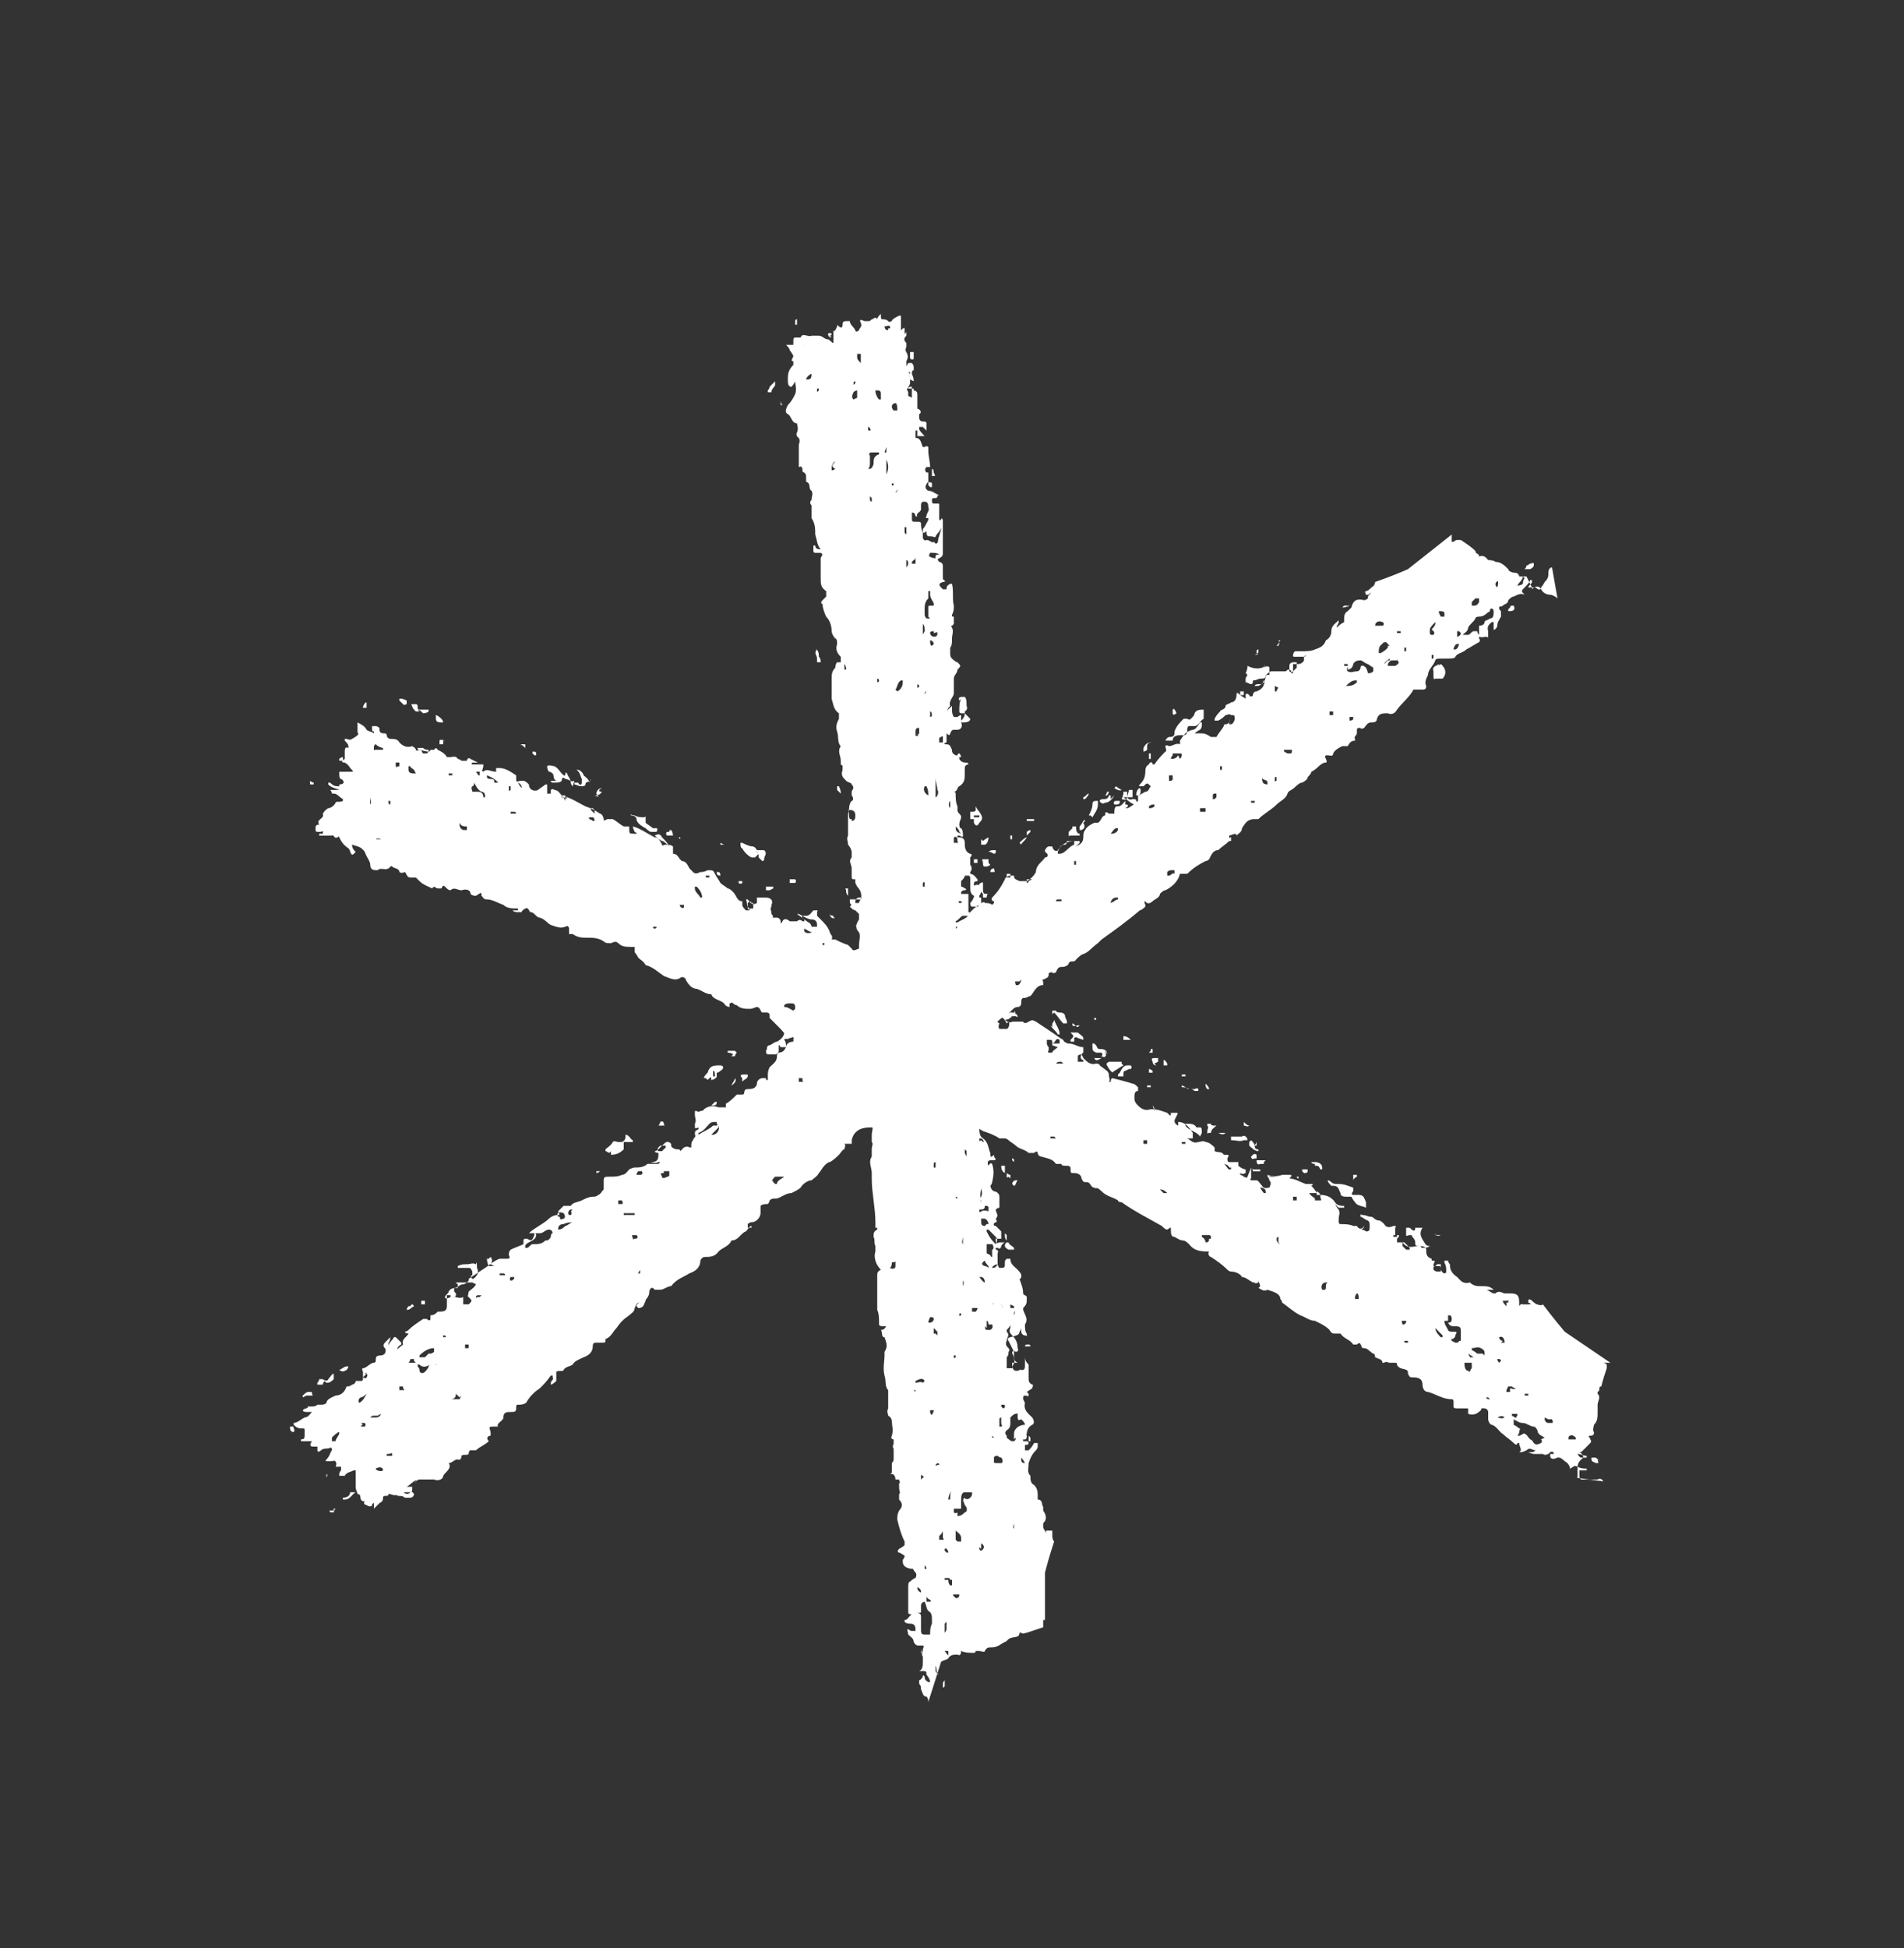 <?xml version="1.0" encoding="UTF-8"?>
<svg id="Calque_2" xmlns="http://www.w3.org/2000/svg" version="1.1" viewBox="0 0 104.4 106.8">
  <rect x="0" y="0" width="104.4" height="106.8" fill="#333333" stroke="none"/>
  <!-- Generator: Adobe Illustrator 29.1.0, SVG Export Plug-In . SVG Version: 2.1.0 Build 142)  -->
  <defs>
    <style>
      .st0 {
        fill: #fff;
      }
    </style>
  </defs>
  <g id="Illustrations">
    <g>
      <path class="st0" d="M49.9,20.7s0,0,0,0h0s0,0,0,0h0Z"/>
      <path class="st0" d="M57.6,86.6h0Z"/>
      <path class="st0" d="M50.9,93.3c0-.1,0-.2-.1-.3-.2,0-.2-.2-.3-.4,0-.1,0-.2-.1-.3,0-.1,0-.2,0-.2,0,0,.1,0,.2-.2,0-.1,0-.1.1,0,0,.1,0,.2.2.3,0,0,0,0,.1,0s0,0,0,0c0-.1-.1-.3-.2-.4,0-.2,0-.2-.3-.2s0,0-.1,0c0,0,0,0,0,0,.2-.1.2-.3.2-.5,0-.1,0-.2,0-.3-.1-.1,0-.2,0-.4,0,0,.1-.2,0-.2,0,0-.1,0-.2,0-.1,0-.2,0-.3-.2,0-.2-.2-.3-.3-.4,0-.1-.1-.3,0-.3,0,0,.1.1.2.1,0,0,.2,0,.2,0,0,0,0,0,0,0,0-.2,0-.4-.3-.4-.1,0-.2,0-.3-.1,0,0,0,0,0-.1s0,0,0,0c.2,0,.2-.2.4-.3,0,0,0,0,0,0,0,0-.2,0-.2-.1,0-.2,0-.5,0-.7,0-.2,0-.5,0-.7,0-.1,0-.3.1-.3,0,0,.2-.2.3-.2,0,0,.1-.2,0-.3-.2-.2-.2-.5-.5-.7,0-.2-.2-.3-.4-.4-.1,0-.1-.1,0-.2,0,0,.2-.1.3-.2,0,0,0-.1,0-.2-.2-.4-.3-.8-.4-1.2,0-.2,0-.3.1-.5.2-.2.2-.4,0-.6,0-.1,0-.2,0-.3.1-.1,0-.1,0-.4,0,0,0-.2,0-.2.1,0,0-.1,0-.2,0,0-.1,0-.2,0,0,0,0-.3-.2-.3s0,0,0-.1c0-.2,0-.3,0-.5,0,0,.1-.1.1-.2,0-.2,0-.4,0-.6-.1-.1,0-.2,0-.3,0,0,0-.2,0-.2s-.2,0-.1-.2c.1-.3,0-.6,0-.8,0,0,0-.2-.2-.3,0-.1-.1-.2,0-.4,0-.2,0-.4,0-.7,0,0,0-.2,0-.3-.2-.2-.1-.5-.2-.8-.1-.4,0-.8,0-1.1,0,0,0-.1,0-.2.2-.3.1-.5,0-.8-.2,0-.1-.3-.2-.4,0,0,0,0,0,0,.2,0,.2-.1.3-.2,0,0,0,0,0,0,0,0,0,0-.1,0s0,0-.1,0c0,0-.2,0-.2-.1s0,0,0-.1c0-.2,0-.5-.1-.7,0-.2,0-.4,0-.6,0,0,0-.1,0-.2,0-.4,0-.7,0-1.1,0-.1,0-.2.2-.3-.3-.3-.4-.7-.3-1,0-.1,0-.2,0-.3-.1-.2,0-.3-.1-.5,0-.2,0-.3.2-.4,0,0,0-.1,0-.1s0,0-.1,0c0-.1,0-.2,0-.3,0-.8-.2-1.6-.2-2.4,0,0,0-.2,0-.3,0-.3-.2-.6,0-.9,0-.1,0-.3,0-.4,0-.2.1-.3,0-.4,0-.1,0-.2,0-.4,0-.2.1-.3,0-.5,0,0,0-.2,0-.2.1,0,.2-.1,0-.2-.1,0-.2-.2,0-.3,0,0,0-.1,0-.1,0,0,0,0,0,0,.1-.3,0-.6-.1-.9,0-.1,0-.2,0-.3,0,0,0-.2,0-.2,0,0-.2-.2-.2-.3,0-.3,0-.5,0-.8,0-.2,0-.3,0-.4,0,0,0-.2,0-.2,0,0-.1-.2-.1-.3,0-.3-.1-.6-.2-.9,0-.2,0-.5,0-.7,0-.2.1-.4,0-.6,0-.2,0-.4,0-.6,0,0,0-.1,0-.2.1-.3-.1-.5,0-.8,0,0,0,0-.1-.2,0,0-.1-.1,0-.2.1-.3,0-.6,0-.9,0-.2,0-.4,0-.6,0-.2.1-.5,0-.7-.2-.2-.2-.4,0-.7,0-.1,0-.2,0-.3,0,0-.1-.1-.2-.2q0,0,.1-.2c.3-.4.3-.8,0-1.1,0,0,0,0-.1-.2,0,0,0-.1,0-.1,0,0,0-.2,0-.1-.2,0-.2,0-.2-.2,0-.1,0-.2,0-.4,0-.2-.2-.4,0-.6,0,0,0-.2,0-.3,0-.1-.1-.3-.2-.4,0-.2-.1-.3,0-.5,0-.2,0-.4,0-.7,0-.2,0-.4,0-.5.1-.2,0-.5.2-.7,0,0,0,0,0,0,.1,0,.1-.2,0-.3,0,0,0-.1,0-.2,0-.1.2-.2,0-.4,0-.1-.2-.1-.3-.2-.2-.2-.3-.3-.2-.6,0,0,0-.1,0-.2s0,0-.1-.1c0,0,0,0,0,.1s0,0,0,.1c0,0,0,0,0,0,0,0,0,0,0,0h0c0-.2,0-.3,0-.4,0-.3-.2-.5,0-.8-.2-.2-.1-.5-.2-.8-.1-.3,0-.5.1-.7,0-.1,0-.2,0-.3-.3-.2-.3-.5-.4-.8,0-.4,0-.7,0-1.1,0-.2,0-.4.2-.6,0,0,0-.2.1-.3,0,0,.1,0,.2,0,0,0,0,0,0-.1,0,0,0-.1,0-.2-.2-.2-.3-.4-.2-.7,0-.1,0-.3-.1-.3-.1-.1-.2-.3-.2-.4,0-.3-.1-.6-.3-.8-.1-.2-.2-.5-.2-.7-.1,0-.1-.1,0-.2,0,0,.1-.1.2-.2,0-.1,0-.2,0-.3-.3-.2-.3-.4-.3-.7,0-.2,0-.4,0-.6,0-.2,0-.4,0-.5,0-.1.2-.2,0-.3,0,0-.2,0-.3,0,0,0-.1,0-.1-.1,0-.1,0-.2,0-.3,0,0,0,0,0,0,0,0,0,0,.1,0,0,0,0,.2.2.2,0,0,0,0,.1,0,0,0,0,0,0,0-.2-.2-.2-.5-.3-.8,0-.3,0-.6-.2-.9,0-.1,0-.2,0-.4,0-.1,0-.2,0-.3-.1-.1-.1-.2,0-.3,0-.2.1-.3,0-.5-.2-.1,0-.4-.3-.5,0,0,0-.1,0-.2,0-.2,0-.2-.1-.3,0,0-.1,0-.1-.1,0-.1,0-.3-.2-.2,0,0,0,0,0,0,0-.3,0-.5,0-.8,0,0,0-.2,0-.2,0,0,0-.1,0-.1,0,0,0,0,0-.1,0-.1.1-.2,0-.4,0,0-.2-.1-.1-.3.1-.2,0-.4,0-.5,0,0,0,0,0,0-.3,0-.3-.4-.5-.5-.2-.1-.1-.3,0-.5.2-.2.3-.4.4-.6.1-.3,0-.5,0-.7,0,0,0,0,0,0,0,0,0,0,0,0,0,0-.1.2-.2.3q-.2,0-.2-.3c0,0,0-.1,0-.2,0-.3.1-.5.3-.7,0,0,0-.1,0-.2-.2,0,0-.2,0-.3,0,0-.1-.2-.2-.3,0-.1-.1-.2-.2-.3,0,0,0,0,0,0,0,0,0,0,.1,0,0,0,.1,0,.2,0,0,0,0,0,.1,0,0,0,0-.1,0-.2,0-.1,0-.2.1-.2.1,0,.2,0,.3,0,.1-.3.4,0,.6-.1.1,0,.3,0,.4,0,.2,0,.3.2.5.2.1,0,.2.2.3.2,0,0,0,0,0,0,0,0,0,0,0,0,0-.2,0-.4,0-.6,0,0,0,0,0-.1,0,0,0-.1,0-.2,0,0,0,0,0,0,0,0,0,.1,0,.2,0,0,0,.1.1,0,0,0,0,0,.1-.2,0,0,0,0,0-.1,0,0,0,0,0,0,.2.2.3.2.3,0,0-.1,0-.2.2-.2,0,0,.1,0,.2,0,0,.2.2.3.3.5,0,.1.1.1.2,0,0-.1.2-.2.1-.4s0-.2.2-.1c0,0,.1,0,.2,0s.1,0,.2-.1c.1,0,.2-.2.3,0,0,0,0,0,0,0,0-.1.1-.2.2-.3,0,0,0,0,0,0,0,0,0,0,0,.1,0,.1,0,.2.1.2.1,0,.2,0,.3.1s.1,0,.2,0c0-.1.2-.2.4-.3,0,0,0,0,.1,0s0,0,0,0c0,.2,0,.4,0,.6,0,.2,0,.3,0,.4,0,0,0,0,0,0,0,0,0,0,0,0,0,0,0-.1,0-.2,0,0,.2-.2.2-.1,0,0,0,.1,0,.2,0,.2,0,.1.1,0,0,0,0,0,0,0s0,0,0,0c0,0,0,.2,0,.2-.1.1-.2.2,0,.4,0,0,0,.1,0,.2,0,0-.1.2,0,.3.1.2.1.3,0,.5,0,.3,0,.5.2.7,0,0,0,.2,0,.3,0,0,0,.2,0,.2,0,0,0,.1-.1.2,0,0,0,.1,0,.1,0,0,.2,0,.3,0,0,0,0,0,0,.1,0,0,.2,0,.2.2,0,.2,0,.4,0,.6,0,0,0,.1,0,.2.1,0,.3.2.1.3,0,0,0,.2,0,.2,0,0,0,.2.2.2.1,0,.2,0,.2.1v.4c0,0,0,0,0,0,0,0,0,0,0,0,0,0-.1-.1-.2-.2,0,0-.2,0-.2,0,0,0,0,0,0,.1,0,.1.2.3.3.4,0,0,0,0,0,0-.1,0-.2,0-.4,0,0,0,0,0,0-.1,0,0,0-.2,0-.2,0,0,0,0-.1,0,0,0,0,0,0,0,0,0,0,0,0,0,0,.1,0,.2,0,.4,0,0,0,0,0,0,.3,0,.3.3.4.5,0,0,0,0,0,0,0,0,0,0,.1,0,0,0,.1-.1.2,0,0,0,0,.1,0,.2,0,.3.1.6.1.9h-.2c-.1.1-.1.2,0,.3h.1c0,.3,0,.3,0,.5h0s0,0,0,0h0c-.2.2-.2.4,0,.5.2,0,.3.1.5.2s0,0,0,.1c0,0,0,.1-.1.1,0,0,0,0-.1,0,0,0-.1,0-.1.1,0,.1,0,.2.1.2,0,0,.1,0,.2,0s.1,0,.1.1c0,.2,0,.3,0,.5,0,.1,0,.2,0,.3,0,0,0,0,.1,0,0,0,0-.2.1,0,0,.3,0,.7,0,1,0,.3,0,.5,0,.8,0,.1,0,.2-.2.3-.1,0-.1.1,0,.2.1,0,.2.1.2.2,0,.2,0,.5,0,.7,0,0,0,.1.1.1,0,0,0,0,0,.1,0,0,0,0-.1,0-.3.1-.2.2,0,.4,0,0,.1,0,.2,0,0-.1,0-.2.2-.3,0,0,0,0,.1,0s0,0,0,0c.1.4,0,.8.1,1.2,0,.2,0,.3-.1.5,0,.1,0,.1.1.1,0,0,0,0,0,0,0,.1,0,.2,0,.4,0,0,0,0-.1.1,0,0-.1,0,0,.1.1.2,0,.4,0,.6,0,.2,0,.4-.1.5,0,0,0,.2,0,.3,0,.1,0,.2.1.3,0,0,.2.2.3.2.2.2.2.2,0,.4,0,.2-.2.3-.2.5,0,.2,0,.3,0,.5,0,.1,0,.2,0,.3,0,.2-.3.4-.2.7,0,0,0,0-.1.1,0,0-.1.2-.1.3,0,0,0,.1,0,.1,0,0,0,0,0-.1,0-.2.2-.3.3-.4,0,0,0,0,0,0,0,0,0,0,0,.1,0,.3,0,.3.1.5,0,0,.1,0,.2,0,0,0,.1-.1.2-.1,0,0,0,.1,0,.2,0,0,0,.2,0,.2.1.2,0,.4-.2.4,0,0,0,0-.1,0-.2,0-.2,0-.3.2,0,0,0,.2-.2,0,0,0,0,0,0,0,0,0,0,.2,0,.2,0,.1,0,.2,0,.3-.1,0-.2.1,0,.1.2,0,.2.1.3.3,0,.1,0,.2.2.3.2,0,.2,0,.1.3,0,0,0,0,0,0,0,0,0,0,0,0,0,0,0,0,0,0,0,0,0-.2.1-.2,0,0,0,0,0,.1.1.2.3.2.4.2,0,0,.1,0,.1.1,0,0,0,0,0,0,0,0-.2,0-.2.2s0,.2,0,.3c0,.3,0,.5-.3.7-.1,0-.1.3-.3.3,0,0,0,0,0,0,0,0,.1,0,.1.1,0,.2,0,.5.1.7,0,0,0,.2,0,.2,0,.2.2.2.2.4,0,.1-.1.2-.1.4,0,0,0,.2.1.2.1.1.1.3.1.4,0,.1,0,.1-.2,0,0,0,0,0-.1,0,0,0,0,0,0,0,0,0,0,0,0,.1,0,0,0,0,.1,0,.2,0,.3.1.3.3,0,.2,0,.5.3.6.1,0,.1.1,0,.2,0,.1,0,.3,0,.4.1.1.1.3,0,.4,0,0,0,0,0,.1.2,0,.3.2.4.3,0,0,0,.2,0,.1-.2,0-.2.1-.2.2,0,0,0,.1.1,0,0,0,.1,0,.2,0,0,0,.1.2.1.3,0,.2-.1.3-.2.4,0,0,.1,0,.2,0,0,0,0,.1,0,.2,0,.2,0,.5,0,.7,0,.1,0,.1-.1.1-.1,0-.2,0-.2-.2,0,0,0,0,0-.1,0,0,0,0-.1,0s-.1,0-.1,0c0,0,0,0,0,0,0,.4,0,.4-.3.3,0,0-.1,0-.2,0,0,0,0,.1,0,.2,0,0,0,.1,0,.2,0,0,0,0,0,0,.1-.2.3,0,.4,0,0,0,0,0,0,0,0,0,.1,0,.2,0,.2-.1.2,0,.3,0s0,.3-.2.2c0,0-.1,0-.2,0-.1,0-.2,0-.3,0,0,.1,0,.3,0,.4h0s0,0,0,0c0,.2,0,.3,0,.4,0,.1,0,.1.2.1.1,0,.3,0,.4,0,0,0,0,0,.1,0-.2,0-.3.3-.4.4,0,0,0,.2,0,.3,0,0,0,.2.1.2,0,0,0,0,0,.1,0,0-.1,0-.2,0,0,0,0,0,0,0s0,0,0,0c0,0,0,0,0,0,.1.1.3.2.4.3,0,0,0,0,.1,0,0,0,.1,0,.2,0,0,0,0,.1,0,.1-.1,0-.1.1,0,.2.2.1.1.3,0,.4h0c0,0,0,0,0,0,0,0,0-.2,0-.2-.1,0-.3,0-.4-.2,0,0,0,0,0,0,0,.2,0,.3.1.4.1,0,.2.2.3.3,0,0,0,.1,0,.2,0,.1,0,.2,0,.2,0,0,0,0,.1,0,.2,0,.2.1.2.3,0,.3,0,1,0,1,0,.3,0,.5,0,.7,0,.1,0,.3,0,.4.2.2.2.5.3.7,0,0,0,0,0,.1,0,0-.2.2-.3.1-.2,0-.2,0-.3.2,0,.2,0,.5.1.7,0,0,0,.2,0,.2v.5c0,0,0,.2,0,.2-.1,0-.2.2-.3.3,0,0,0,.1,0,.1,0,0,0,0,.1,0,0,0,.2-.1.2,0,.1.3.3.7.4,1s0,.2,0,.4c0,0,0,.1-.1.1-.2,0-.3,0-.4,0-.1,0-.2.2-.2.4,0,.2,0,.5.2.6.3.2.3.6.4.8,0,.2,0,.3.2.1,0,0,0,0,0,0,0,0,0,.2.1.2,0,0,0,.1-.1.1s-.1,0-.2,0c-.1,0-.2.1-.1.3,0,0,0,0,0,0h0q.1-.2.2-.1c.1.3.1.6,0,1,0,0,0,.1-.1.2,0,0,0,0,0,.1,0,0,0,0,0-.1,0,0,0-.2,0-.2,0,0,0,0,0,0,0,0,0,0,0,0,0,.2,0,.4.2.5.1,0,.3.1.3.3,0,.2,0,.4,0,.6,0,0-.1,0-.2.1,0,.2.2.3,0,.5,0,0,0,0,0,0q.1.2,0,.2s0,0,0,0c-.1,0-.2.2,0,.2.1.1.2.2.3.3,0,0,0,.1,0,0,0,0,0,0,0,0,0,.2,0,.3,0,.4h-.2c-.1,0-.1,0-.1-.1,0,0,0,0,0,0,0,0,0,0,0,0,0,0,0,.1,0,.2q0,.2.2.1h.5c0,0,0,0,0,0,0,.1.2.2.3.3,0,0,0,0,0,.1,0,0,0,0-.1,0,0,0-.1,0-.2,0,0,0-.2-.1-.2-.2s0-.1.1-.2c-.1,0-.2,0-.3.2,0,.1-.1.2-.2.1,0,0-.1,0-.1,0,0,0,0,0,0,.1,0,0,.2,0,.1.2,0,.1,0,.3,0,.4,0,.2,0,.3.1.4.3,0,.3,0,.3-.3,0-.1,0-.1.1-.2,0,0,.1,0,.2,0,0,.3.2.4.4.6,0,0,.2.2.2.3,0,.1,0,.2-.1.2,0,0,0,0,0,0,.1.3.2.5.2.8,0,.1.2.1.2.2,0,0,0,.1,0,.1,0,0,0,0,0,0,0,.2,0,.3-.2.5,0,0,0,0,0,.1.1.3.3.5.1.8,0,.2,0,.4.1.5,0,0,0,0,0,.1s0,0-.1,0c-.1,0-.2-.1-.2-.2,0-.1,0-.2,0-.3,0,0,0,0,0,0,0,0,0,0,0,0,0,.1,0,.2-.1.3,0,.2-.2.2-.5.3-.1,0-.2.1-.1.2.1.2.2.4.3.6,0,0,0,.1,0,.2,0,.2,0,.3.2.4,0,0,0,0,0,0-.1,0-.2,0-.3,0,0,0,0,0,0,0,0,0,0,0,0,.1,0,.1,0,.2.1.3,0,0,.1.1.3,0s0,0,.1,0c.2,0,.2-.1.2-.3,0-.2,0-.3,0-.4,0,0,0,0,0-.1s0,0,0,0c0,0,0,0,0,0,0,.2,0,.3.2.5,0,.1,0,.3,0,.4,0,0,0,.2,0,.3,0,.2,0,.3.2.4.1,0,0,.1,0,.2l-.3.2c0,0,0,0,.1.1,0,.1,0,.2-.1.1-.2,0-.2,0-.2.2,0,0,.1.2.1.2-.1.4.2.6.4.8,0,0,.2.3,0,.4-.2.1-.3.3-.3.5,0,0,0,0,0,0-.1,0,0,0,0,.1q0,.2-.1.2s0,0-.1,0c0,0,0,0,0,0,0,0,0,0,0,.1,0,0,.1,0,.2,0,0,0,.1,0,.1.1,0,0,0,.1-.1.1,0,0,0,0-.1,0,0,0,0,.2,0,.3,0,0,.1,0,.2,0,.1-.1.2-.2.3-.4,0,0,.1,0,.2,0,0,0,0,.1,0,.2,0,0,0,.1-.1.2-.2.2-.3.4-.4.7,0,.3-.1.5.1.7,0,.2,0,.4.2.5.2.2.2.4.2.6,0,0,0,0,0,0,0,0,0,0,0,0,0,0,0-.1,0-.2,0,0,0,0,0-.1,0,0,0,0,0,0,0,.1,0,.3,0,.4,0,0,0,0,0,.1.3,0,.2.3.3.4,0,0,0,.2,0,.2.2.3.2.5,0,.7,0,0,0,.1,0,.2,0,0,0,.1.1.2.1.3,0,0,.1,0,0,0,0,0,.1,0,0,0,.2,0,.2,0,0,.1,0,.2,0,.3,0,0,0,.2.1.3,0,0-.3.9-.5,1.7v2.8c0,0,0,0,0-.2,0,0,0,0-.1,0s0,0,0,0c0,0,0,.1,0,.2,0,0,0,.1,0,.2-.3.1-.6.2-.9.3-.1,0-.2.1-.3,0,0,0-.1,0-.1,0,0,.3-.3.2-.5.3-.1,0-.2.2-.3.2-.2.1-.4.3-.7.3-.2,0-.3,0-.4.2,0,.1-.2,0-.3,0,0,0-.1,0-.2,0,0,0,0,.1-.1.1-.2,0-.5,0-.7-.1,0,0,0,0,0-.1,0,0,0,0,0,0,0,.2,0,.4-.2.3-.2,0-.4,0-.5.2-.1.1-.3.1-.4.2,0,0,0,0,0,0h0ZM48.7,18s0,0,.1,0c0,0,0,0,0-.1,0-.1-.3,0-.3,0,0,0,0,.2.2.2ZM45.5,18.4s.1,0,.1-.1c0,0-.1-.1-.2,0,0,0,0,0,0,0,0,0,0,.2.2.2h0ZM44,19s0,0,.1,0c0,0,0,0,0-.1-.1-.1-.1-.3,0-.5,0,0,0,0,0,0s0,0,0,0c-.1.2,0,.4,0,.6ZM47.2,19.8h0c0-.2,0-.3,0-.4,0,0-.1,0-.2,0,0,0,0,.1,0,.2,0,.1.1.2.2.3,0,0,0,0,0,0ZM44.5,20.5s0,0,0,0c-.1,0-.3.2-.3.3,0,0,0,0,0,0,.2,0,.3,0,.3-.3h0ZM46.9,21c0,0,0-.1,0-.1s-.1,0-.1.1,0,.1,0,.1c0,0,0,0,.1-.1ZM44.7,21.5s0,0,0,0c.1,0,.1,0,.2-.1,0,0,0,0,0-.1,0,0-.1,0-.1,0s0,.1,0,.2ZM42.8,22.2s0,0,0,0c0,0,0,0,0,0,0-.1,0-.2,0-.3,0,0,0,0,0,0s0,0,0,0c0,.1,0,.2.1.3h0ZM47,21.8c0,0,0-.1,0,0,0-.2,0-.2,0-.3s0,0,0-.1c0,0-.1,0-.2.1-.1.2-.1.3,0,.4,0,0,0,0,0,0h0ZM48.3,22c0,0,0,0,0-.1,0,0,0-.2,0-.3,0-.1,0-.2-.2-.2,0,0,0,0-.1,0,0,0,0,0,0,0,0,.2.1.4.2.5,0,0,.1,0,.2,0h0ZM50,21.8c0,0,0-.1,0-.2,0-.1,0-.2,0-.4,0,0,0,0-.1,0-.2.1-.2.1-.1.3,0,0,0,.2,0,.2ZM49.2,22.4c0,0,0-.3-.1-.3,0,0-.2,0-.2.2,0,0,0,.1.1.2,0,0,.1,0,.2,0h0ZM47.7,23.6s.1,0,0-.1c0,0,0-.1-.1-.1,0,0,0,0,0,.1,0,0,0,.1,0,.1h0ZM48.5,24.8s0,0,0,0c0,0,0,0,.1,0,0,0,0,0,0-.1,0,0,0-.1,0-.2,0,0,0,0,0,0,0,0-.1.3-.1.3ZM45.5,25.8c0,0,.2,0,.3-.1,0,0,0,0,0,0,0,0,0,0,0,0-.2-.1-.2-.2,0-.4,0,0,0,0,0,0s0,0,0,0c-.1,0-.2.2-.2.4,0,0,0,.2.1.2h0ZM47.7,25.7c.1,0,.2-.2.2-.3,0-.2,0-.4.3-.5,0,0,0,0,0-.1,0,0,0,0-.1,0,0,0-.2,0-.2,0-.2,0-.3,0-.2.2,0,.1,0,.2,0,.3,0,.2,0,.3-.1.4,0,0,0,0,0,0,0,0,0,0,0,0h0ZM48.6,26s0,0,0,0q.2-.4,0-.8c0,0,0,0,0,0,0,0,0,0,0,0,0,0,0,.1,0,.2,0,0,0,.2,0,.3,0,0,0,0,0,.1,0,0,0,.1,0,.2,0,0,0,0,0,.1h0ZM49,26.6c0,0,0-.1,0-.1,0,0-.1,0-.1,0,0,0,0,.1,0,.1,0,0,.1,0,.1,0h0ZM49.1,27s0,0,0,0c0,0,0,0,0,0,.1,0,.1-.2.2-.3h0c0-.1,0-.1,0,0l-.2.3h0ZM47.8,27.5c0,0,0,0,0-.2,0,0,0,0,0,0,0,0,0,0-.1-.1,0,0,0,0,0,.1h0c0,.1,0,.2.1.2h0,0ZM50.6,29.2c0,0,0-.1,0-.2.1-.1.2-.3.3-.5,0,0,0-.1,0-.1-.1,0-.2,0-.1-.1,0-.2.2-.3.1-.5,0-.1,0-.3-.2-.3-.1,0-.2,0-.2.2,0,0,0,.1,0,.2,0,.2-.3.2-.2.4,0,0,0,0-.1,0,0,0,0-.1-.1-.2,0,0,0,0-.1,0,0,0,0,0,0,.2s0,0,0,.1c0,.2,0,.2.3.2,0,0,0,0,0,0,.1,0,.2,0,.2.1,0,.1,0,.3.1.5h0ZM49.7,29.3s0,0,0,0c0,0,0-.1,0-.2,0,0,0-.1,0-.2,0,0,0,0-.1,0,0,0,0,0,0,.1h0c0,0,0,.1,0,.2h0ZM51.3,29.8c.2,0,.1-.3.2-.4,0-.1.1-.3.1-.4,0,0,0,0,0-.1,0,0,0,0,0,0,0,.2-.2.3-.3.5,0,.1-.1,0-.3,0-.1,0-.2,0-.2-.2,0-.1,0-.1-.1,0,0,0,0,0-.1,0,0,.1,0,.2,0,.3,0,0,.1.2.2.1.2,0,.3.2.4.1h0ZM50.9,30.4c0,.1.2.2.4.2,0,0,0,0,0,0,0-.2,0-.2.2-.2,0,0,0,0,0,0,0,0,0,0,0,0-.1-.1-.3-.1-.5-.1,0,0-.1.2-.1.3ZM50,30.8c0,0,0,0,0,.1,0,0,.2,0,.2,0,0,0,0-.1,0-.2h0c0-.1,0-.2,0-.2,0,0,0,0,0,0,0,0,0,.2-.1.2ZM49.7,31.1c0,0,.1-.1.1-.2,0,0,0-.2-.1-.2,0,0,0,0,0,0,0,0,0,.2,0,.2,0,0,0,0,0,0ZM50.9,33.8c0-.2,0-.3,0-.5,0-.1,0-.1.2-.1s.1,0,.1,0c0,0,0,0,0-.1,0-.1-.2-.3-.2-.5,0,0,0-.2,0-.2,0,0,0,0-.1,0,0,0,0,0,0,0,0,.1,0,.2,0,.4-.2.2-.2.4-.2.6,0,.1,0,.2,0,.3,0,0,0,.1.1.2,0,0,.2,0,.2,0h0ZM51.2,34.6c-.1,0-.2,0-.2.1,0,.1.1.2.2.2.1,0,.2,0,.2-.2,0-.1-.1,0-.2,0ZM50.5,35.1s0,0,0,0c0-.2.1-.3.2-.5,0-.2,0-.3-.1-.4,0,0,0,0,0,0,0,.2,0,.3,0,.4h0c0,.1,0,.3,0,.4,0,0,0,0,0,.1h0ZM51.2,35.3s0,0,0,0c0-.1-.1-.2-.2-.2,0,0,0,0,0,.1,0,0,0,.2.1.2h0ZM46.4,36.7s0,0,0,0c0,0,0-.2-.1-.3,0,0,0,0,0,0s0,0,0,0c0,0,0,0,0,.1,0,0,0,.1,0,.2,0,0,.1,0,.2,0ZM52.3,37.2s0,0,0,.1v.2s0,0,0,0c0,0,0,0,0,0,0,0,0-.1,0-.2,0,0,0,0,0-.1h0ZM50.3,37.7s.1,0,.1-.1,0,0-.1-.1c0,0,0,0,0,.1,0,0,0,.2,0,.1h0ZM48.1,37.4c0,0,.1,0,.1-.1,0,0,0-.1-.1-.1-.1,0,0,0,0,0,0,.2,0,.2,0,.2ZM49.2,37.9c.2-.1.3-.3.3-.5,0,0,0,0,0,0,0,0,0,0,0-.1,0,0,0,0-.1,0-.2.1-.2.4-.3.5,0,0,0,0,0,0,0,0,0,0,0,0h0ZM50.7,38.1s0,0,0,0c0,0,0-.1.1-.2,0,0,0,0,0,0,0,0,0,0,0,0-.1,0-.1.1-.1.2,0,0,0,0,0,0h0ZM51,39.3c0,0,.1,0,.1-.1,0,0,0-.2-.1-.2,0,0,0,0,0,.1,0,0,0,.2,0,.2h0ZM50.3,40.3s0,0,.1-.1c0,0,0,0,0-.1,0-.1,0-.2,0-.2-.1,0-.2,0-.2.2,0,0,0,.1,0,.2,0,0,0,.1.2,0h0ZM51.7,40.7s0,0,0-.1c0,0,0-.1,0-.2,0,0,0-.1-.1,0,0,0-.1,0-.1.1,0,0,0,.2,0,.2s0,0,.1,0ZM50.6,44.4s0,0,0,0c0,0,.1,0,.1,0,0,0,0,0,0,0,0,0-.1,0-.1,0ZM50.9,43.6s0,0,0,0c0-.2,0-.3-.1-.5,0,0,0,0,0,0,0,0,0,0-.1,0-.1.2,0,.4.2.5h0ZM51.2,43.7s0,0,.1,0c.1,0,.2-.3.1-.4,0-.2-.1-.4-.1-.7,0,0,0,0,0,0,0,0,0,0,0,0,0,.3,0,.6,0,.8,0,0,0,.1,0,.2,0,0,0,.1,0,.1ZM52.1,44.2s0,0,0,0c0,0,0,0,0-.1,0,0,0-.2,0-.2,0,0,0,0,0,0,0,0,0,0,0,0-.1.1-.1.3,0,.4h0ZM46.7,45c.2,0,.2-.2.2-.3,0-.2-.1-.3-.3-.3,0,0,0,0-.1,0,.1.1,0,.3.1.5,0,0,0,0,.1,0h0ZM52.6,45.6c0,0,0,0,0,0,0-.1-.1-.2-.2-.3,0,0,0,0,0,0,0,0,0,0,0,0,0,.2,0,.3.3.4h0ZM52.4,46.2s0,0,.1,0,0,0,0-.1c0-.1,0-.3-.2-.2,0,0,0,0,0,0h0s0,0,0,0h0c0,.1,0,.2,0,.3,0,0,0,0,.1,0h0ZM50.7,48.5c0,0,0,0,0-.1,0,0,0-.1-.1,0,0,0,0,.1,0,.2,0,0,0,0,.1,0h0ZM52.6,49.5s0,.1.1,0c0,0,.1,0,0-.1,0,0,0,0-.1,0,0,0-.1,0,0,.1h0ZM52.5,49.9s0,0,0,0c0-.1,0-.2-.1-.3,0,0,0,0,0,0,0,0,0,0,0,0,0,0,0,0,0,0,0,.1,0,.2.2.3h0ZM52.9,51h.1s0,0,0,0c-.3,0-.2-.3-.2-.4,0-.1,0-.2,0-.4,0,0,0,0,0,0-.1,0-.2.2-.4.3,0,0,0,.1,0,.2,0,.1,0,.2.1.3,0,.2.2.2.4.2h0ZM53.5,51c0-.3.1-.3.4-.3,0,0,0,0,0,0,.1,0,.2,0,.2-.2,0,0,0-.1.1-.2,0,0,0,0-.1,0,0,0,0-.2-.1,0,0,0-.1.2-.1.3,0,0-.1,0-.2,0-.2,0-.2,0-.1-.3,0-.2,0-.4,0-.5.1-.2,0-.4,0-.5,0,0-.1-.1-.2-.2-.2-.1-.2-.3-.2-.5,0-.1,0-.3,0-.4,0-.1,0-.2-.1-.2s-.2,0-.2,0c0,.1-.1.2-.2.3,0,.1,0,.2,0,.3,0,0,.1,0,.2.1.1,0,.1.1,0,.1-.1,0-.1,0-.2.1,0,0,0,0,0,.1,0,0,0,0,.1,0,.1,0,.2,0,.3,0,0,.1,0,.2,0,.3,0,.2,0,.3,0,.5,0,0,0,.1,0,.2.2,0,.2.3.2.4,0,0,0,0,0,0,0,0,0,0,0,0,0,0,0-.1-.2-.2,0,0,0,0,0,0,0,.2,0,.3.2.4,0,0,0,.2.1.3,0,0,0,.1,0,.2,0,0,0,0,0,0h0ZM47.4,53.1s0,0,0,0c0,0,0,0,0,0,0,0-.1,0-.2-.1,0,0,0,0,0,0,0,.1,0,.2.2.1h0ZM53.3,53s.1,0,.2,0c.1-.1.1-.3,0-.5,0,0,0,0,0,0,0,0,0,0,0,0,0,.2-.1.3-.2.4,0,0,0,0,0,0h0ZM48.2,53.7c0,0,0-.1,0-.2,0,0,0,0,0,0,0,0,0,0,0,0,0,0,0,.1,0,.2,0,0,0,0,0,0,0,0,0,0,0,0h0ZM48.5,54.3s0,0,0,0c0,0,0-.1,0-.2,0,0,0,0,0,0,0,0,0,0,0,.1,0,0,0,.1,0,.2,0,0,0,0,.1,0h0ZM52.5,54.6c0,0,0-.2,0-.3q0-.1-.2-.1c0-.2,0-.4,0-.6,0,0,0-.2,0-.2s0,0,0,0c0,0,0,0,0,0,0,.3-.1.6,0,.8,0,0,0,0,0,0-.2,0-.2,0-.2.2s.1.2.2.3c0,0,.3,0,.4,0h0ZM53.1,54.7s0,0,0,0c0,0,0-.1.1-.2,0,0,0,0,0,0,0,0,0,0,0,0,0,0,0,.1,0,.2s0,0,0,0h0ZM54.3,56.3c0,.2-.1.5-.2.7,0,0,0,.2.1.2,0,0,0,0,.1,0,0,0,.1-.2.2-.3,0-.1,0-.2,0-.3,0,0,0-.2,0-.2,0,0,0-.2,0-.2-.1,0-.1,0-.1.2ZM53.7,56.5c0,.2-.1.4-.2.6,0,0,0,0,0,.1,0,0,0,0,.1,0,.3-.1.3-.4.5-.7,0,0,0,0,0,0,0,0-.2,0-.2,0,0,0-.1,0-.1,0ZM52.9,57.1c0,0,0-.1,0-.2,0,0,0-.1,0-.2,0,0,0-.1-.1-.1,0,0-.1,0-.1,0,0,0,0,.1,0,.2,0,0-.1.1-.2,0,0,0-.1,0-.2,0,0,0,0,.1.2.2.1,0,.3,0,.4,0h0ZM53.1,57.4s0,0,.1-.1,0-.1,0-.2c0,0-.2,0-.3,0,0,0,0,.2.1.3,0,0,0,0,0,0h0ZM54.4,57.7h0s0,0,0,0c0-.1,0-.2,0-.3,0,0,0,0-.1,0s0,0,0,0c0,.1.1.2.2.3h0ZM52.3,58s0,0,0-.1c0-.1-.2-.1-.3-.2,0,0,0,0,0,0,0,.1.2.3.3.2h0ZM54,58.3c0,0,0,0,0,0,0,0,0,0,.1,0,0-.1,0-.2,0-.4,0,0,0-.1,0-.2,0,0,0,0-.1-.1h0q0,.3-.3.2s0,0,0,0c0,0,0,0-.1,0,0,0,0,0,0,0,0,0,0,.1.1.2,0,0,.1,0,.2,0,0,0,.2,0,.1.1ZM53.1,58.8c0-.1,0-.2.2-.2,0,0,.1,0,0-.1,0,0-.1,0-.2-.1-.1,0-.3.1-.2.2,0,0,0,.1.2.2,0,0,.1,0,.1,0h0ZM53.7,59.6c0-.1-.1-.2-.2-.3,0,0,0,0,0,0,0,0,0,0,0,0,0,.2,0,.2.2.3ZM48.7,60h0c0,0,0-.1,0-.2s0-.1-.1-.1c0,0,0,0,0,0,0,.1,0,.2.1.2ZM54.1,59.7c.1-.1.2-.3,0-.4,0,0,0-.2,0-.2,0,0,0-.1,0-.2,0,0,0-.1-.1,0h-.1c-.3.2-.3.2-.2.4,0,0,0,.2,0,.2,0,0,0,.1-.1.2,0,0,0,.2,0,.2.1,0,.2,0,.3-.1h0ZM54.1,60.7s0,0,0,0c0-.2-.3-.3-.3-.6,0,0-.2,0-.2,0,0,0,0,.2-.1.3,0,0,0,.2,0,.2.2,0,.3.1.5.2,0,0,0,0,0,0h0ZM54.1,61.1s0,0,0,0c0,0,.2,0,.2,0s0-.1,0-.2c-.1-.1-.3,0-.5-.1,0,0-.1,0-.2,0,0,0,0,0,0,.1,0,0,0,.1.1.2,0,0,0,0,0,0,0,0,0,0,0,0,0-.1.2-.1.3,0h0ZM54.6,62.2s0,0,.1,0c0,0,0-.2,0-.2,0,0,0,0,0,0,0,0,0,.1,0,.2,0,0,0,.1,0,.1h0ZM53.9,62.6c0,0,.1,0,0-.1,0,0,0-.1-.2-.1,0,0,0,0,0,.1,0,0,0,.1.1,0h0ZM53,63.4s0,0,0-.1c0,0,0-.1,0-.2,0,0,0,0-.1-.1,0,0,0,0,0,0h0c0,.2,0,.2,0,.2,0,0,0,0,0,0h0ZM51.3,64s0,0,0,0c0,0,0,0,0-.1,0,0,0-.1,0-.2,0,0,0,0,0,0,0,0-.1,0-.1.1h0c0,.2,0,.2,0,.2ZM53.5,66.1s0,0,.1,0c.2,0,.2-.2.2-.3,0,0-.1-.1,0-.2.1-.2,0-.4,0-.5,0,0,0,0,0,0,0,0,0,0,0,.1-.1.3,0,.6,0,.9h0ZM52.5,65.7s0,0,0,0c0,0,0-.1-.1-.1,0,0,0,0,0,0,0,0,0,.1.1.1ZM49.6,66.4s0,0,0,0c0-.2,0-.3,0-.4,0,0,0,0,0,0s0,0,0,0c0,0,0,.2,0,.3h0c0,0,0,.1,0,.2,0,0,0,0,0,0h0ZM54.2,66.5c0,0,0-.1,0-.1,0-.1,0-.2,0-.2,0,0,0-.1-.1-.1,0,0,0,0-.1,0,0,.2-.1.2-.3.2,0,0,0,0,0,0,0,0,0,0,0,.1,0,0,0,.1.1,0,.2-.1.3,0,.5,0,0,0,0,0,0,0ZM54.1,67.1c0,0,.1,0,.1,0,0,0,0-.2-.2-.3,0,0,0,0-.2,0,0,0,0,0,0,.1,0,.2,0,.3.2.3h0ZM54.7,69.3c-.1,0-.3.1-.3.2,0,0,0,0,0,0,.1,0,.2,0,.3-.2,0,0,0,0,0,0,0,0,0,0,0,0,0,0,0,0,0,0ZM54.7,68.6c0,0,0,0,0,.2,0,0,0,.1,0,.2,0,0,0,0,0,0,0,0,0,0,0,0h0c0-.1,0-.2,0-.2,0,0,0-.1,0-.2ZM55.1,67.6s0,0,0,.1c0,.1,0,.2.1.3,0-.1,0-.2,0-.3,0,0,0,0,0,0h0ZM54.1,67.5c.1.2.2.4.4.6,0,0,0,0,.1.1.1-.2.1-.3,0-.4-.1-.1-.3-.3-.4-.4,0,0,0,0-.1,0,0,0,0,0,0,.1h0ZM52.8,68.2c0-.1,0-.2,0-.4,0,0,0,0,0,0,0,0,0,0,0,0,0,.1-.1.3,0,.4,0,0,0,0,.1,0,0,0,0,0,0,0h0ZM54.3,68.8c0,0,0,.1.1.1,0,0,0,0,0-.1,0,0,0-.2,0-.3.1,0,.1-.2,0-.3h-.2c0,0-.1,0-.1,0,0,.2,0,.4,0,.5h0ZM53.9,68.8c0,0,0,.1,0,.2,0,0,0,0,0,0,0,0,0,0,0-.1s0-.2,0-.2c0,0,0,0,0,0h0ZM49,69.6c0,0,.1-.1.1-.2s0-.1,0-.2,0,0-.2,0c0,0,0,0,0,0,0,.1,0,.2-.1.3,0,0,.1.1.3,0h0ZM54.2,69.5s0,0,0-.1c0,0-.2-.2-.2-.3q-.3.2,0,.3c0,0,.1,0,.2.1,0,0,0,0,.1,0h0ZM53.7,70s0,0,0,0c0,0,.2.3.3.3,0,0,0,0,0,0,0-.2-.1-.3-.2-.3,0,0,0,0,0,0,0,0,0,0,0,0h0ZM52.8,70.5s0,0,0,0c0,0,.1-.2,0-.3,0,0,0,0,0,0,0,0,0,0,0,0,0,0,0,.2,0,.3,0,0,0,0,0,0h0ZM55.6,71.7c.1.1,0,.2,0,.3,0,0,0,0,0,.1,0,0,0,0,0,0,.1-.2,0-.3,0-.5,0,0,0,0-.2-.1,0,0,0,.1,0,.2h0ZM54.4,71.5c0,0,.1,0,.1-.2,0,0,0,0,0-.1,0,0,0,0,0,0,0,0,0,.1,0,.2,0,0,0,0,0,0ZM54.9,71.5c0,.1.1.1.2.1,0,0,0,0,0,0,0,0-.1,0-.1,0,0,0,0,0,0,0,0,0-.1,0,0,.1h0ZM53.3,71.9c0,0,.1,0,.2,0,0,0,.1-.1.1-.2,0,0,0,0-.1,0,0,0,0,0-.1,0,0,0-.1,0-.1,0,0,0,0,.1,0,.2ZM52.6,72s0,0,0,.1,0,0,.1,0,0,0,0,0c0,0,0-.1,0-.2,0,0,0,0,0,0,0,0,0,0,0,.1ZM51,72.5c.1,0,.2-.1.2-.2h0c0-.1-.1-.1-.2-.1,0,0-.1.2-.1.3,0,0,0,0,0,0h0ZM54,72.7c0,0,0,.2.1.2,0,0,.1,0,.2,0,0,0,.2-.1.1-.3,0,0,0,0,0,0,0,0-.1,0-.2,0,0,0,0-.2-.1-.2,0,0,0,0,0,0,0,.1,0,.2,0,.4h0ZM51.4,73.2s0,0,0,0c0,0,0-.1,0-.2,0,0-.1-.1-.2-.2,0,0,0,0,0,0,0,0,0,0,0,.1h0c0,.1,0,.2,0,.2,0,0,0,0,.1,0h0ZM52.4,74.4c0,0,0,0,0-.1,0,0,0,0-.1,0,0,0,0,0,0,.1,0,0,0,.1.1,0h0ZM49.8,74.6c0,0,0,0,0-.1,0,0,0,0,0,0,0,0,0,0,0,.1,0,0,0,0,0,0h0ZM55.4,75c0,0,.1,0,.1,0,0-.2.2-.3.1-.5,0,0,0-.2-.1-.3,0-.1,0-.2.2-.1,0,0,.2,0,.1-.2,0-.3-.1-.5-.3-.7-.1-.1-.2-.2-.1-.4,0,0,0-.2,0-.2s0,0,0,0,0,0,0,0c0,.1-.1.2-.2.3,0,0,0,0,0,.1.2.2,0,.3,0,.5-.1.2,0,.3.1.4,0,0,.1.1,0,.2,0,.1,0,.2-.1.3,0,.2,0,.4,0,.6,0,0,0,0,.1,0ZM50.7,75.7s0,0,0,0c0,0,0,0,0,0-.1-.2-.3-.1-.5,0,0,0,0,0,0,.1.1,0,.3-.1.4,0h0ZM50.2,76.3c0,0,0,0,0-.1,0,0,0,0-.2,0,0,0,0,0,0,0,0,0,0,0,.1,0h0ZM54.9,77.1c0,0,0,0,.1.1,0,0,.1,0,.1-.1s0-.1-.1-.1-.1,0-.1.1h0ZM51,77.6c.1,0,.2-.2.2-.3,0,0,0,0,0,0,0,0-.2,0-.2,0,0,0,0,.1,0,.1,0,.1.1.2.2.2h0ZM54.9,78.2c.1,0,0-.1,0-.2,0,0,0-.2,0-.2,0,0,0,0,0-.1,0,0-.1,0-.1.1,0,0,0,.2,0,.3,0,0,0,.1,0,.1h0ZM54.4,78.7s0,0,0,0c0,0,0-.1,0-.2,0,0,0,0,0,0,0,0,0,0,0,.1,0,0,0,.1,0,.2,0,0,0,0,.1,0h0ZM55.6,78.9c0-.1,0-.2,0-.3,0-.3.3-.5.6-.5,0-.1-.1-.2-.2-.3-.2.1-.2,0-.2-.2,0,0,0,0,0-.1s0,0-.1,0c-.1,0-.2.1-.3.2,0,0,0,.1,0,.2,0,0,0,0,0,.1,0,.1,0,.3-.2.4-.1.1-.1.2,0,.3,0,0,0,0,0,0,0,0,0,0,0,.1,0,0,.2.2.3.2.1,0,.2,0,.2-.2h0ZM51.5,80.3s0,0,0,0c0,0,0-.1-.1-.1,0,0,0,0-.1.1,0,0,0,.1.1,0h0ZM54.8,80.2s0,0,.1,0c.1,0,.1-.2,0-.3,0,0-.1,0-.2-.1,0,0-.2,0-.2.1s0,.2,0,.2c0,.1,0,.1.2.1h0ZM56.2,80.2s0,0,0,0c0,0-.1-.2-.2-.3,0,0,0,0,0,0,0,0,0,0,0,.1,0,.1,0,.2.2.2h0ZM50.6,81c0,0,.1,0,0-.1,0,0-.1-.1-.1,0,0,0,0,.1,0,.2,0,0,0,0,0,0h0ZM54.8,81.1s0,0,0-.1c0,0,0-.2,0-.2,0,0,0,0,0,0,0,0,0,0,0,0,0,0,0,0,0,0,0,0,0,.1,0,.2,0,0,0,0,0,0ZM52.1,82.2s0,0,0,0c0-.2,0-.4.1-.5,0,0,0,0,0,0,0,0,0,0,0,0-.1.1-.2.3-.2.5,0,0,0,0,0,0,0,0,0,0,0,0h0ZM52.5,83.1c.2,0,.3-.1.4-.2.1,0,.2-.2,0-.4,0-.1-.2-.3,0-.4,0,.1.2.1.3,0,0,0,.1-.1.1-.2,0,0,0,0,0-.1,0,0,0,0,0,0h-.2s0,0-.2,0c-.2,0-.2.3-.2.4,0,.1,0,.2,0,.3,0,.1,0,.2,0,.2-.1,0-.2,0-.3,0,0,0,0,0-.1,0,0,0,0,.1,0,.2,0,0,.1.1.2,0h0ZM55.6,83.8s0,0,0,0c0,0,0,0,0,0h0c0-.2,0-.2,0-.3,0,0,0,0,0,0,0,0,0,0,0,0,0,.1-.1.2,0,.3h0ZM51.7,84.4c0,0,.1,0,0-.1,0,0,0,0,0-.1,0,0,0-.1,0-.2,0,0,0,0,0-.1,0,0,0,0,0,0,0,.1-.1.2-.2.3,0,0,0,.2,0,.2,0,0,.2,0,.2,0h0ZM52,84s0,0,0,.1c0,0,0,0,0,.1,0,0,0,0,0,0,0,0,0,0,0,0,0,0,0-.3,0-.3,0,0,0,0,0,0h0ZM52.5,84.5c0,0,.2,0,.2,0,0,0,0-.1,0-.2,0-.2-.2-.3-.3-.4,0,0,0,0,0,0,0,0,0,0,0,0v.3s0,.1,0,.2c0,0,0,0,0,0,0,0,0,0,0,0ZM53.7,84.8c0,.1,0,.2.1.2.2-.1.2-.3,0-.4,0,0,0,0,0,0,0,.1,0,.2,0,.3h0ZM52,85.1s0,0,0,0c0,0,0-.1-.1-.2s0,0-.1,0c0,0,0,0,0,.1,0,0,0,0,.1.1h0ZM52.9,85.4s0,0,0,0c0,0,0-.1,0-.2,0,0,0,0,0-.1,0,0,0,0,0,0,0,0,0,.1,0,.2,0,0,0,0,0,0h0ZM50.8,86c0,0,0,0,0,0,0,0,0-.1-.1-.2,0,0,0,0,0,0,0,0,0,0,0,.1,0,0,0,.1,0,.1,0,0,0,0,.1,0h0ZM51.8,89s0,0,0,0c0,0,0,.2,0,.3,0,0,0,.1,0,.2,0,0,.1-.1.1-.2s0-.2,0-.2c0-.1,0-.1,0-.2,0,0,0,0,0,0h0ZM52.2,86.9s0,0,0,0c0-.1,0-.2,0-.3,0,0,0,0-.1,0,0,0,0-.1-.1-.1,0,0-.1,0-.2,0,0,0,0,0,0,0,0,0,0,.1,0,.1,0,0,.1,0,.2,0,0,.1,0,.2.1.3,0,0,0,0,.1,0h0ZM50.5,87.3c0-.1,0-.2-.2-.3,0,0,0,0,0,0,0,0,0,0,0,0,0,.1,0,.2.2.3,0,0,0,0,0,0h0ZM52.3,87.4c0,0-.1,0,0,.1,0,0,0,0,.1.1.1,0,.2,0,.2-.2,0,0,0,0,0,0h-.1s0,0-.1,0h0ZM50.8,87.8c0,0,.2,0,.2,0,0,0,.1,0,0-.1,0,0-.2-.1-.2-.2,0,0,0,0,0,0,0,.1,0,.2,0,.3h0ZM51,89.6c0-.2,0-.4.1-.6,0,0,0-.2,0-.2,0-.2,0-.4-.2-.5-.1-.1-.1-.3-.2-.5-.1,0-.2.1-.2.2s0,.2,0,.3c0,.1,0,.1-.1.1,0,0-.2,0-.2,0,0,0,0,0,0,0,.1,0,.3,0,.3.2,0,.1,0,.2,0,.4,0,.1,0,.2,0,.3,0,.2,0,.3.2.3,0,0,.2,0,.2,0h0ZM52,90.8s0,0,0,0c0,0,0-.2,0-.3,0,0-.2,0-.2,0,0,0,0,0,0,0,0,0,.2.3.3.3ZM51.5,91.8s0,0,0,0c0,0,0,0,0,0-.2-.1-.1-.3-.2-.5,0,0,0,0,0,0,0,0,0,0,0,0,0,0,0,.2,0,.3,0,0,.1.2.2.2,0,0,.1,0,.1,0h0ZM51.8,92.6c0-.1,0-.2,0-.3,0,0,0-.1,0-.2,0,0-.1.1-.1.2,0,0,0,.2,0,.2,0,0,0,0,0,0,0,0,0,0,0,0,0,0,.1,0,.1-.1h0Z"/>
      <polygon class="st0" points="51.1 26.1 51.1 26.1 51.1 26 51.1 26 51.1 26.1"/>
      <path class="st0" d="M52.7,38.3c-.1.2-.1.4-.1.7,0,0,0,.1.1.1h.2s0-.1,0-.1c0,0,.2-.1.1-.3,0-.2,0-.4-.1-.5,0,0,0,0-.1,0-.1,0-.3,0-.2.2h0Z"/>
      <path class="st0" d="M50.2,86c0-.2,0-.3-.1-.5,0,0-.2-.1-.3-.2,0,0-.2,0-.2,0,0,0,0,.1-.1.2,0,0,0,0,0,.1,0,.3.3.4.6.4,0,0,.2,0,.2,0h0Z"/>
      <path class="st0" d="M53.5,44.3s0,0,0-.1c0,0,0,0,0,0,0,0,.1.2.2.3.2.3.2.4,0,.6h0c-.1.2-.2.2-.3,0,0,0,0-.2,0-.2,0,0-.2,0-.2,0,0-.1,0-.2,0-.4,0,0,0,0,.1,0q.2,0,.2-.1h0ZM53.4,44.6c0,0,0,0,0,0v.2c.2,0,.2,0,.3,0,0,0,0,0,0,0,0,0,0,0,0-.1,0,0-.2,0-.3,0h0Z"/>
      <polygon class="st0" points="49.8 20.2 49.8 20.2 49.8 20.2 49.8 20.2 49.8 20.2"/>
      <path class="st0" d="M49.9,20.4c0,.1,0,.2,0,.4,0,0,.2.1.2.1,0,0,0,0,0,0,0-.1,0-.2-.1-.4,0-.1,0-.2.1-.2,0,0,0,0,0-.2,0,0,0-.1-.1-.2,0,0-.1,0-.2,0,0,0-.1.2-.2.3,0,0,.1,0,.1.2Z"/>
      <polygon class="st0" points="42.5 20.9 42.5 20.9 42.5 20.9 42.5 20.9"/>
      <path class="st0" d="M42.1,21.3c0,.1,0,.2,0,.2,0,0,.2,0,.2,0,0-.2.2-.3.2-.4s0-.2,0-.2c-.1.1-.2.2-.3.3,0,0,0,.1-.1.2h0Z"/>
      <path class="st0" d="M52.7,39.5s0,0,0,.1c0,0,0,0,.1,0,.1,0,.4,0,.4-.2-.1-.1-.2-.2-.3-.3,0,.2-.1.3-.2.4Z"/>
      <polygon class="st0" points="52.9 39.1 52.9 39.1 52.9 39.1 52.9 39.1 52.9 39.1"/>
      <path class="st0" d="M53.8,46c0,0,0,0,0,.1,0,0,0,.1,0,.2,0,0,.1,0,.2,0,.1,0,.2-.2.2-.4,0,0,0,0,0,0,0,0,0,0,0,0,0,0-.2.1-.3.2h0Z"/>
      <polygon class="st0" points="45.2 36.4 45.2 36.4 45.2 36.4 45.2 36.4 45.2 36.4"/>
      <path class="st0" d="M44.8,35.6c-.2.2,0,.3,0,.5,0,0,0,.1,0,.2,0,0,.1,0,.2,0,0-.1,0-.2-.1-.3,0-.1,0-.4-.2-.4h0Z"/>
      <path class="st0" d="M55.1,62c0,0,.2,0,.2,0,.1,0,.2-.1.2-.2,0,0,0-.1,0-.2,0,0-.2-.1-.2,0,0,0-.1.2,0,.3Z"/>
      <path class="st0" d="M55.3,60c0,0,0,.2.2.3,0,0,0,0,0,0,0,0,0,0,0,0,0-.1,0-.3,0-.4,0,0,0,0,0,0,0,0,0,0,0,0,0,0,0,.1,0,.2h0Z"/>
      <path class="st0" d="M49.9,19.3s0,0,0,.1c0,0,0,.1,0,.2,0,0,0,.1.1.1s.1,0,.1-.1c0-.1,0-.2,0-.3,0,0,0,0,0,0,0,0,0,0,0,0h0Z"/>
      <path class="st0" d="M55.6,65s0,0,0,0c0,0,0,0,0,0,.1,0,.1-.2.2-.3,0,0,0,0-.1,0-.1,0-.2.1-.2.2Z"/>
      <path class="st0" d="M56.4,78.7c0,.1,0,.2,0,.3,0,0,0,0,.1,0,0,0,0,0,0,0,0,0,0,0,0,0,0,0,0-.1,0-.2,0,0,0,0,0,0,0,0,0,0,0,0h0Z"/>
      <path class="st0" d="M50.5,90.6v-.2c0,0,0-.1,0-.1,0,0,0,0,0,0,0,0,0,0,0,0,0,.1,0,.3.1.3,0,0,0,0,0,0h0Z"/>
      <path class="st0" d="M46.1,43.5c0-.1,0-.2-.1-.4,0,0,0,0-.1,0h0c0,.1,0,.2,0,.2,0,0,.1.1.2.2,0,0,0,0,0,0,0,0,0,0,0,0h0Z"/>
      <path class="st0" d="M55.3,62.4c0,0,0,.1,0,.2,0,0,0,.1,0,.1,0,0,0,0,0-.1,0,0,0-.2,0-.3h0s0,0,0,0c0,0,0,0-.1,0,0,0,0,.1,0,.1h0Z"/>
      <path class="st0" d="M55.4,64.6s0,0,0,0c0,0,0-.1,0-.2,0,0-.1,0-.2-.1,0,0,0,.2,0,.2,0,0,0,.1.1,0Z"/>
      <polygon class="st0" points="55.2 64.3 55.2 64.3 55.2 64.3 55.2 64.3 55.2 64.3"/>
      <path class="st0" d="M54.9,63.9c0,.1,0,.3.2.4,0,0,0,0,0,0,0-.2,0-.3,0-.4,0,0,0,0-.1,0,0,0,0,0,0,0Z"/>
      <path class="st0" d="M54.1,52.3s0,0-.1,0c0,0,0,0,0,0v.3c0,0,.1,0,.2,0,0,0,0-.1,0-.2h0Z"/>
      <path class="st0" d="M46.5,48.7c0,0,0,0-.1,0s0,0,0,.2c0,0,0,.1.1.2,0,0,0,0,0-.1,0,0,0-.1,0-.2h0Z"/>
      <path class="st0" d="M43.7,17.7c0,0,0-.1,0-.2s0,0,0,0c0,0-.1,0-.1.1,0,0,0,.1,0,.2,0,0,0,0,.1,0h0Z"/>
      <path class="st0" d="M51,26.7s0,0,0,0c0,0,0,0,.1,0,0,0,0-.1,0-.2s-.1,0-.2-.1c0,0,0,.1,0,.2h0Z"/>
      <path class="st0" d="M51.2,25.9c0,0,0-.2-.1-.2,0,.1,0,.2,0,.4.2,0,.2,0,.1-.2Z"/>
      <polygon class="st0" points="51.1 25.7 51.1 25.7 51.1 25.7 51.1 25.7 51.1 25.7"/>
      <path class="st0" d="M52.5,41.4c0,0,0,.1,0,.1,0,0,.2,0,.2,0,0,0,0-.1-.1-.2,0,0-.1,0-.1.1Z"/>
      <path class="st0" d="M54.6,53.3c0,0,0,0,.2,0,0,0,0,0,0,0,0,0,0-.1,0-.2,0,0-.1,0-.2,0,0,0,0,.1,0,.2h0Z"/>
      <polygon class="st0" points="54.5 53.1 54.5 53.1 54.5 53.1 54.5 53.1 54.5 53.1"/>
      <path class="st0" d="M56.5,73.8c0,0,0-.1-.1-.1-.1,0-.2,0-.2.1,0,0,.1,0,.2,0,0,0,.1,0,.1,0h0Z"/>
      <polygon class="st0" points="56.1 73.8 56.1 73.8 56.1 73.8 56.1 73.8 56.1 73.8"/>
      <path class="st0" d="M54.9,53.7s0,0,.1,0c0,0,0-.1,0-.2s0,0,0-.1c0,0,0,0-.1,0,0,0,0,.1,0,.2Z"/>
      <path class="st0" d="M55.6,63.6s0,0,0,0c0,0,0,0,0,0,0,0,0-.1-.1-.1,0,0,0,0,0,0,0,0,0,0,0,.1,0,0,0,0,.1.1Z"/>
      <path class="st0" d="M55.2,58.2c0,0,0,.1.1,0,0,0,.1,0,0-.1,0,0,0,0,0,0,0,0-.1,0-.1,0Z"/>
      <path class="st0" d="M55.4,61.4s0,0,0,0c0,0,0,0,.1,0,0,0,0,0,0-.1,0,0,0,0,0,0,0,0,0,0-.1,0,0,0,0,0,0,0Z"/>
    </g>
    <g>
      <path class="st0" d="M18.2,75.7h0s0,0,0,0h0s0,0,0,0h0Z"/>
      <path class="st0" d="M75.2,30h0Z"/>
      <path class="st0" d="M85.1,31.1c-.1,0-.2.1-.2.3,0,.2,0,.3-.2.5,0,0-.1.2-.2.3,0,.1-.1.2-.3,0,0,0-.2,0-.3,0-.1,0-.2,0-.1,0,0-.1.2-.2.2-.3s0,0,0-.1c0,0-.1,0-.1,0,0,.1-.2.3-.3.4-.2.2-.2.2,0,.4,0,0,0,0,0,0,0,0,0,.1,0,0-.2-.1-.4,0-.6.1-.1,0-.2.1-.3.2,0,.2-.2.2-.3.3s-.2,0-.2.1,0,.1.1.2c0,.1,0,.2,0,.3-.1.2-.2.3-.2.5,0,.1-.2.3-.2.2,0,0,0-.2,0-.2,0,0,0-.2,0-.2,0,0,0,0-.1,0-.1.1-.3.2-.2.5,0,0,0,.2,0,.3,0,0,0,0,0,.1,0,0,0,0,0,0,0-.2-.3,0-.5-.1,0,0,0,0,0,.1,0,0,.1.1,0,.2-.2.1-.5.3-.7.4-.2.2-.5.2-.6.4,0,.1-.3.1-.4.1-.1,0-.3,0-.4,0-.1,0-.3,0-.3.1-.1.3-.4.5-.4.8-.1.2-.2.4-.1.6,0,.1,0,.2-.2.2-.1,0-.2,0-.3,0,0,0-.1,0-.2,0-.2.4-.6.7-.9,1.1-.1.2-.3.3-.5.2-.3,0-.5,0-.6.3,0,.2-.2.2-.3.2s-.2,0-.4.3c0,0-.2.1-.2,0-.1,0-.2,0-.2.1s0,.1,0,.2c0,.1-.2.2-.1.3,0,0,0,.1,0,.1-.2,0-.3.1-.4.3,0,0-.2,0-.3,0-.2.1-.4.2-.5.4,0,.2-.2.1-.3.1s-.2,0-.1.2,0,.2,0,.2c-.3,0-.5.4-.8.5,0,.1-.1.2-.2.3,0,.1-.1.2-.3.3-.2,0-.4.3-.6.4,0,0-.2.1-.2.2-.1.3-.4.4-.6.6-.3.3-.7.5-1,.8,0,0-.1,0-.2,0-.4,0-.5.2-.7.5,0,.2-.2.3-.3.4,0,0,0,0,0,0,0-.2-.3,0-.4,0,0,0,0,0,0,0,0,0,0,0,0,.1s0,0,.1,0c0,0,0,.2,0,.2,0,0,0,0-.1,0-.2.2-.4.3-.6.5-.3,0-.4.3-.5.5,0,0-.1.1-.2.1-.4.2-.7.4-1,.7-.1,0-.3,0-.4,0-.1.4-.4.7-.8.9-.1,0-.2.1-.3.2,0,.2-.3.3-.4.4-.1.1-.3.2-.4,0,0,0-.1,0,0,.2,0,0,0,0,0,.1,0,0-.2.2-.3.2-.7.6-1.4,1.1-2.1,1.6,0,0-.1.1-.2.2-.3.2-.5.5-.8.6-.1,0-.3.2-.4.3-.1.2-.3,0-.4.2,0,.1-.2.2-.3.2-.2,0-.3,0-.4.3,0,0-.2.1-.2,0-.1,0-.2,0-.2.1,0,.2-.1.2-.3.3-.1,0,0,0,0,.2s0,.1,0,.1c-.4,0-.5.4-.7.6-.1,0-.2.1-.3.1-.1,0-.2,0-.2.2,0,.1,0,.3-.2.3-.3,0-.4.4-.7.5-.1,0-.3.2-.4.3-.1,0-.2,0-.2.2,0,.1,0,.2-.2.3-.3.2-.5.5-.8.7-.2.2-.4.3-.6.5-.2.2-.4.1-.6.4-.1.2-.4.3-.5.5,0,0-.1,0-.2,0-.3,0-.4.4-.7.5,0,0,0,.1,0,.2s0,.2-.1.2c-.4,0-.5.5-.8.6-.2.1-.3.2-.6.3-.3,0-.5.2-.6.4-.1.3-.3.4-.6.5-.1,0-.2,0-.2.2s0,.2,0,.3q0,0-.3,0c-.5,0-.9.2-1,.7,0,0,0,.1,0,.2,0,0-.1,0-.2,0,0,0-.2,0-.2,0,.1.1,0,.2,0,.3-.1,0-.2.2-.3.3-.1.1-.3.3-.5.4-.1,0-.2.1-.3.2-.1.1-.2.3-.3.4-.1.2-.3.3-.4.4-.2,0-.5.2-.6.4-.1.1-.3.2-.5.3-.3,0-.5.2-.8.3,0,0,0,0-.1,0-.1,0-.2,0-.3.1,0,0,0,.1-.1.2-.1,0-.3,0-.4.1,0,.1,0,.3,0,.4,0,.2-.2.5-.5.5,0,0-.1,0-.2.1,0,0,0,.1,0,.2,0,0,.1,0,.2,0,0,0,0,0,0-.1s0,0,0,0c0,0,0,0,0,0,0,0,0,0,0,0-.1,0-.2.2-.3.3-.3.1-.4.5-.8.5-.1.3-.5.4-.7.6-.2.3-.5.3-.7.3-.1,0-.2,0-.3.2,0,.4-.3.6-.6.7-.3.2-.7.3-1,.7-.2,0-.4.2-.6.2s-.2,0-.3,0c0,0,0,0-.1-.1,0,0-.1,0-.1,0,0,0-.1.1-.1.2,0,.3-.2.5-.5.6-.2,0-.2.1-.3.3,0,.2-.2.3-.3.4-.3.2-.5.4-.7.7-.2.2-.3.5-.6.6,0,.2,0,.2-.2.2,0,0-.2,0-.3,0-.1,0-.2,0-.2.2,0,.3-.2.5-.5.6-.2.1-.5.2-.6.4-.1.1-.4.1-.5.3,0,.1-.3,0-.4.1,0,0,0,.2,0,.3,0,0,0,.1,0,.2,0,0-.2.2-.3.2,0,0,0,0,0,0,0,0,0,0,0-.1,0-.1.2-.2.1-.3,0,0,0,0,0-.1,0,0,0,0-.1,0-.2.3-.4.5-.6.7-.3.2-.5.4-.7.7,0,.1-.2.2-.4.2-.2,0-.2,0-.2.2,0,.2-.1.2-.3.2-.2,0-.4,0-.4.3,0,.2-.4.3-.3.5,0,0,0,0-.2,0-.3,0-.3,0-.2.3,0,0,0,.1,0,.2-.1,0-.3.1-.1.3,0,0,0,0,0,0-.2.2-.5.3-.7.5,0,0-.2,0-.3,0-.1,0,0,0-.1.1,0,0,0,0,0,.1-.1.1-.3,0-.4.1,0,0,0,.3-.2.2-.2,0-.3.2-.5.2,0,0-.1,0,0,0,.2.3-.2.5-.3.7,0,.2-.3.3-.5.2-.2,0-.5,0-.8,0-.3,0-.5.3-.7.4,0,0,0,0,0,0,0,0,0,0,0,0h.3c0,.3,0,.3-.2.3,0,0-.2,0-.2,0-.3.2-.6.2-.8.1,0,0-.1,0-.1,0,0,.2-.3,0-.3.2,0,.1,0,.2-.2.3-.1.1-.2.2-.3.3,0,0,0,0,0,0,0,0,0,0,0,0,0,0,0-.1,0-.2,0,0,0,0,0-.1,0,0-.1,0-.1.1,0,.1-.2.1-.3,0-.1,0-.2-.1-.1-.2-.4,0-.1-.4-.4-.4,0-.1-.1-.2-.1-.4,0-.2,0-.3,0-.5,0-.1,0-.3,0-.4,0,0,0,0,0,0,0,0,0,0-.1,0-.2.1-.4.1-.5.3,0,0,0,0-.1,0,0,0-.1,0-.2,0,0,0,0,0,0-.1,0,0,0-.1.1-.2,0,0,0-.1,0-.2,0,0-.1,0-.2,0s0,0-.1,0,0,0,0,0c.1-.2,0-.4-.2-.3-.1,0-.2,0-.3,0,0,0-.1,0,0-.1.2-.2.2-.4.3-.5,0-.1,0-.2-.2-.1-.1,0-.3,0-.4.1-.1.1-.2.1-.2,0,0,0,0-.1,0-.2,0,0-.1,0-.2,0-.1,0-.3,0-.1-.3,0,0,0,0-.1,0-.1,0-.3,0-.4,0,0,0,0,0-.1,0,0,0,0,0,0-.1.1,0,.2,0,.2-.2,0,0,0-.2,0-.3s0-.1-.2-.1c-.2,0-.3-.1-.4-.2,0,0,0,0,0-.1,0,0,0,0,0,0,.2,0,.4-.2.6-.3.2,0,.3-.2.4-.3,0,0,0,0,0,0,0,0,0,0-.1,0,0,0-.1,0-.2,0,0,0-.2,0-.2-.1,0,0,.1-.1.2-.1.2-.1,0-.1,0-.1,0,0,0,0,0,0,0,0,0,0,0,0,0,0,.1,0,.2,0,.2,0,.3,0,.4-.1,0,0,.1,0,.2,0,.1,0,.2,0,.3-.1,0-.2.3-.3.5-.4.3,0,.5-.2.6-.5.1,0,.2,0,.3-.1.1,0,.2-.1.2-.2,0,0,.2,0,.3,0,0,0,.1,0,.1-.1,0-.1,0-.2,0-.3,0,0,0-.1,0-.1,0,0-.1-.2,0-.2.2,0,.4-.3.6-.3,0,0,.1,0,.1-.1,0-.2,0-.3.3-.3,0,0,.1,0,.2-.1,0,0,.1-.2,0-.3s-.1-.2,0-.3l.3-.3h0s0,0,0,0c0,0,0,.2-.1.3,0,0,0,.2,0,.2s0,0,0,0c0-.2.2-.3.3-.5,0,0,0,0,.1,0,0,0,.2.2.3.3,0,0,0,0,0,.1,0,0-.2.1-.2.2,0,0,0,0,0,.1,0,0,0,0,0,0,0,0,0,0,0,0,0-.1.2-.2.3-.3,0,0,0,0,0,0-.1-.3.2-.4.3-.6,0,0,0,0,0,0,0,0,0,0,0,0,0,0-.2,0-.2-.1,0,0,.1,0,.2-.1.2-.2.5-.4.8-.6h.2c.1.1.2.1.2,0v-.2c.2,0,.3-.1.4-.2h0,0c.3,0,.5,0,.5-.3,0-.2,0-.3,0-.5s0,0,0-.1c0,0,.1,0,.2,0,0,0,0,0,0,.1,0,0,.1,0,.2,0,.1,0,.1-.1.1-.2,0,0,0,0-.1-.1,0,0,0-.1,0-.2.2,0,.3-.2.5-.2.1,0,.2-.1.3-.2,0,0,0,0,0-.1,0,0-.2,0,0,0,.3-.2.6-.4.9-.6.3-.2.5-.4.8-.5.1,0,.3,0,.4,0,.1,0,.2,0,.1-.2,0-.1,0-.2.1-.3.2-.1.5-.2.7-.3,0,0,0,0,0-.2,0,0,0-.1.1-.1,0,0,0,0,.1,0,.3.2.3,0,.4-.2,0-.1,0-.2,0-.1-.1,0-.2,0-.3,0,0,0,0,0,0,0,0,0,0,0,0,0,.3-.3.8-.5,1.1-.8.1-.1.3-.2.5-.2.1,0,.1,0,0-.2,0,0,0,0,0,0,0,0,.2-.2.3-.3,0,0,.1,0,.2,0,0,0,.2,0,.2,0,.1-.2.4-.2.6-.3.2-.1.4-.2.6-.2.1,0,.2,0,.3-.1.1,0,.2-.2.3-.3,0-.1,0-.3,0-.4,0-.3,0-.3.4-.3.2,0,.4,0,.6-.1.2,0,.3-.2.4-.3,0,0,.2-.1.3-.1.2,0,.5,0,.7-.2,0,0,.1,0,.2,0,.1,0,.3,0,.4,0,0,0,0,0,.1-.1,0,0,0,0-.1,0-.2.1-.3,0-.5,0,0,0,0,0,0,0,0,0,0,0,.1,0,.3,0,.4-.1.4-.4,0,0,0-.1,0-.1,0,0-.2,0-.2-.1,0,0,.1,0,.2-.1,0,0,.1-.1.2-.2.2-.2.3-.3.5-.1,0,0,0,0,0,.1,0,.1.2.2.3.2.1,0,.2,0,.2.1,0,0,0,0,0,0,0,0,.1-.1.2-.2,0,0,.2-.1.3,0,0,0,.2,0,.1,0,0-.2,0-.3.1-.4,0-.1.2-.2.1-.3,0-.2,0-.2.2-.3,0,0,0,0,0,0,0,0,0,0,0-.1,0,0,0,0,0,0,0,0-.2.1-.2,0,0,0,0-.1,0-.2.1-.2,0-.3,0-.5,0,0,0-.1,0-.2,0,0,0,0,.1,0,0,0,.1.1.2,0,0,0,.2,0,.2-.1.3-.2.5-.2.8-.1.1,0,.3,0,.4,0,0,0,0,0,0,0,0,0,0-.2,0-.2.2-.1.4-.3.6-.5,0,0,.2,0,.3,0,.2,0,0-.3.3-.3.1,0,.3,0,.4-.1,0,0,.1-.1.1-.2,0-.2.2-.3.3-.3,0,0,.1,0,.2,0,0,0,0,0,0,.1,0,0,0,0,.1,0,0,0,0,0,0-.1,0,0,0,0,0-.1,0-.2,0-.3.1-.5.2-.2.4-.3.4-.6,0-.1,0-.1.1-.2.2,0,.3-.1.4-.3,0-.2.2-.3.4-.3,0,0,0,0,0,0,0-.2,0-.3.1-.5,0,0,.1-.1.1,0,0,.2.2,0,.3,0s0-.1,0-.2c0,0-.1,0-.2,0,0,0,.1-.2.2-.3.2,0,.3,0,.5-.1,0,0,0-.1,0-.2s0-.1.1-.1c.3,0,.5-.2.7-.4.1,0,.1,0,.2,0,0,.1,0,.2,0,.3,0,0,0,0-.1,0,0,0,0,.1,0,.2,0,0,0,0,.2,0,0,0,0,0,0,0,.3-.3.4-.3.4.1,0,0,0,.1,0,.1,0,0,0,0,.1-.1,0,0,.1,0,.2-.1s0,0,0,0c-.3,0-.2-.2-.2-.3,0,0,0,0,0,0,0,0,0,0-.1-.1-.2,0-.2-.1,0-.3,0-.1.2-.1.3,0,0,0,0,.1,0,.2,0,0,0,.2.2.2.1,0,.3-.1.3-.3h0,0s0,0,0,0c.1-.1.3,0,.4-.2s.1-.1,0-.2c0-.1-.2-.2-.2-.4,0,0,0-.1,0-.2.2.1.4,0,.5.1.1,0,.2,0,.3-.1,0,0,0-.2.2-.2,0,0,0,0,0,0,0,0,0,0,0,.1h0c0,0,0,0,0,0,0,0,0,0,0,0,0-.2,0-.4,0-.6,0,0,0,0-.1,0,0,0,0-.1,0-.2,0,0,.1,0,.2,0,.1,0,.2,0,.2,0,0-.2.2-.3.4-.3h.1,0c0,.2-.1.2-.1.3,0,.1.1.3,0,.4,0,0,0,0,0,0,.2,0,.3-.2.3-.3,0-.2,0-.3,0-.4,0,0,0-.1.1-.1.2,0,.2-.1.2-.2,0,0,0,0,0-.1,0-.2,0-.3.2-.4.3-.2.9-.6,1-.7.3-.2.4-.3.6-.4.1,0,.3-.1.3-.2,0-.3.4-.4.5-.7,0,0,0,0,.1,0,0,0,.2,0,.3.2,0,.2.2.2.3.1.2-.1.5-.2.6-.5,0,0,.1-.1.2-.2l.4-.3c0,0,.2-.1.2,0,.1,0,.3,0,.4.1,0,0,0,0,.1-.1,0,0,0-.1,0-.1,0,0-.2,0-.1-.2.3-.3.5-.6.7-1,0-.1.2-.2.3-.2,0,0,.2,0,.2,0,0,.2.1.2.3.3.2,0,.3,0,.4,0,.2-.1.4-.3.5-.5,0-.4.4-.6.5-.8.2,0,.2-.2,0-.3,0,0,0,0,0-.1,0,0,.1-.2.2-.2,0,0,0,0,.2,0,0,0,0,.1.1.2.1.1.2,0,.3,0,0,0,0,0,0,0,0,0,0,0,0,0-.2,0-.2,0-.1,0,.2-.3.5-.5.9-.5,0,0,.1,0,.2,0,0,0,0,0,.1,0,0,0,0,0,0,.1,0,0-.1.1-.2.2,0,0,0,0,0,0,0,0,0,0,0,0,.2-.1.4-.2.4-.5,0-.1,0-.3.1-.4.1-.2.3-.3.5-.4,0,0,.1,0,.2,0,.2-.1.2-.4.4-.4,0,0,0,0,0-.1,0-.1.1-.1.2,0,.1.1,0,0,0,0,0,0,.2,0,.3,0,0-.2,0-.3.1-.4,0,0,.1,0,.1,0,0,0,0,0,0,0,.2,0,.3-.2.4-.3v.2c.2,0,.2.1,0,.2,0,0,0,0,0,0,0,0,0,0,.1,0,0,0,.1,0,.2-.1.2-.1.2-.1,0-.2l-.4-.3c0,0,.1,0,.2,0,0-.1.1-.3.1-.4,0,0,0,0,.1,0s0,0,.1,0c0,0,0,.1,0,.2,0,0,0,.2,0,.2,0,0-.2,0-.3,0,0,0,.1.2.3.1.1,0,.2,0,.2.1,0,0,0,.1.1,0,0,0,0,0,0-.1,0,0,0-.2,0-.2.1,0,.2-.1.4-.2.2,0,.2-.2.3-.3-.2-.2-.2-.2-.4,0,0,0-.2,0-.2,0,0,0-.1,0,0-.1.2-.2.3-.4.3-.7,0-.1,0-.3.2-.4,0-.1.2-.2.2,0,0,0,0,0,.1,0,.2-.3.4-.5.6-.7.1,0,0-.2,0-.3,0,0,0-.1.2,0,0,0,0,0,0,0,.2,0,.4-.2.6-.1,0,0,0,0,0-.2.2-.3.3-.5.7-.6.2,0,.3-.3.4-.4,0,0,0,0,.1,0,0,0,0,0,0,.1,0,.1,0,.2-.1.3,0,0-.2.1-.3.2,0,0,0,0,0,0,0,0,0,0,0,0,.1,0,.2,0,.3,0,.2,0,.3,0,.6.2,0,0,.2,0,.3,0,.1-.2.3-.4.4-.6,0,0,0-.1.1-.1.2,0,.3-.2.2-.4,0,0,0,0,0,0,0,0,.1.2,0,.3,0,0,0,0,0,.1,0,0,0,0,.1,0,.1,0,.2-.2.2-.3,0-.1,0-.2-.1-.2,0,0,0,0-.1,0-.1-.1-.2,0-.3,0-.1.1-.2.2-.4.3,0,0,0,0-.1,0s0,0-.1,0c0,0,0,0,0-.1.1-.2.2-.3.3-.4,0-.1.3-.1.3-.3,0-.1.2-.1.3-.2.2,0,.3-.2.3-.4,0-.1,0-.2.2,0l.3.2c0,0,0-.1,0-.2,0-.1.1-.1.2,0,0,.1.2.1.2,0,0,0,0-.2.2-.2.5-.2.4-.5.5-.8,0-.1.2-.3.3-.3.2,0,.4,0,.6,0,0,0,0,0,0,0,0,0,.1,0,.2,0q.2-.2.3,0s0,0,0,.1c0,0,0,0,.1,0,0,0,0,0,0-.1,0,0,0-.1,0-.2s0-.1,0-.2c0,0,.1,0,.2,0,0,0,0,0,.1,0,0,0,.2,0,.3-.2,0,0,0-.2,0-.2-.2,0-.4,0-.5,0s-.1,0-.1-.1c0,0,0-.1.1-.2,0,0,.2,0,.3,0,.3,0,.6,0,.8-.1.3-.1.5-.2.6-.5.2-.1.3-.3.3-.5,0-.3.2-.4.4-.6,0,0,0,0,0,0,0,0,0,0,0,.1,0,0,0,.1-.1.2,0,0,0,0,0,.1,0,0,0,0,0,0,.1-.1.2-.2.4-.3,0,0,0,0,0-.1,0-.2,0-.4.2-.5,0,0,.1-.1.2-.2.1-.4.3-.5.7-.4,0,0,.1,0,.2-.1,0,0,0-.2.1-.2.2-.3,0,0-.1,0,0,0,0,0-.1,0,0,0-.1-.2,0-.2.1,0,.2-.1.3-.2,0,0,.2-.1.2-.3,0,0,.9-.3,1.8-.7l2.4-1.9c0,0,0,.2,0,.3,0,0,0,0,0,.1,0,0,0,0,.1,0,0,0,.1-.1.2-.1,0,0,.2,0,.2,0,.3.2.6.4.8.6,0,.2.2.1.2.3,0,0,0,0,0,0,.3-.1.4.1.5.2,0,0,.3,0,.4.1.3,0,.5.2.7.4,0,.1.2.2.4.2.1,0,.2.1.2.2,0,0,0,0,.2,0,0,0,.1,0,.2,0,.1.2.2.4.3.6,0,0,0,0,0,.1,0,0,0,0,0,0,.2-.2.4-.2.5,0,.1.2.3.3.5.3.1,0,.3.1.4.2,0,0,0,0,0,0h0ZM16.1,78.2s0,0-.1,0c0,0,0,0-.1,0,0,.1,0,.3.2.3,0,0,.1-.1,0-.2h0ZM18.1,80.8s-.1,0-.2,0c0,0,0,.1,0,.2,0,0,0,0,0,0,0,0,.1-.2,0-.2h0ZM19.4,81.8s0,0-.1,0c0,0-.1,0-.1,0,0,.2-.2.3-.4.3,0,0,0,0,0,.1,0,0,0,0,.1,0,.3,0,.4-.3.6-.4h0ZM18.6,78.5s0,0,0,0c-.1,0-.3.2-.4.3,0,0,0,.2,0,.2,0,0,.1,0,.2,0,0-.1.1-.2.2-.4,0,0,0,0,0,0h0ZM20.6,80.5s0,0,0,0c0,.1.3.2.4.1,0,0,0,0,0,0,0-.2-.2-.2-.4-.1h0ZM19.9,78.1c0,0-.1,0-.1.1,0,0,.1,0,.2,0,0,0,.1-.1,0-.2,0,0-.1,0-.2,0h0ZM21.5,79.8s0,0,0-.1c0-.1-.1,0-.2,0,0,0,0,0-.1,0,0,0,0,.1,0,.1,0,0,.1,0,.2,0h0ZM23,81.1s0,0,0,0h0c-.1,0-.2.1-.3.2,0,0,0,0,0,0,0,0,0,0,0,0,0,0,.2-.2.2-.3h0ZM20.7,77.6c0,0-.1,0-.1,0-.2,0-.2,0-.3.1,0,0,0,0,0,0,0,0,.1,0,.2,0,.2,0,.3,0,.4-.2,0,0,0,0,0,0h0ZM20.2,76.4c0,0-.1,0-.1,0,0,0-.2.2-.3.2-.1,0-.2.2-.1.3,0,0,0,0,0,0,0,0,0,0,0,0,.2-.1.3-.3.4-.5,0,0,0-.1,0-.2ZM19.2,74.9c0,0-.2,0-.2,0-.1,0-.2.1-.4.2,0,0,0,0,0,0,.2.1.2.1.4,0,0,0,.1-.1.1-.2h0ZM20.1,75.3c0,0-.2.2-.2.2,0,0,.2.1.2,0,0,0,.1-.1,0-.2,0,0,0-.1-.1,0h0ZM22.1,76c0,0-.1,0-.2,0,0,0,0,.1,0,.2,0,0,.1,0,.2,0s.1,0,0-.1h0ZM22.7,74.6s0,0,0-.1c0,0,0,0-.1,0h-.1c0,0,0,.1-.1.2,0,0,0,0,0,0,0,0,.3,0,.4,0h0ZM25.2,76.6c0,0-.1-.1-.2-.2,0,0,0,0,0,0,0,0,0,0,0,0,0,.2-.1.3-.3.3,0,0,0,0,0,0,0,0,0,0,0,0,.1,0,.3,0,.5,0,0,0,.1-.2.1-.2h0ZM24,74.8c-.1,0-.3-.1-.4,0-.2.1-.4.2-.6,0,0,0-.1,0-.1,0,0,0,0,0,0,.1,0,0,.1.1.1.2,0,.2.2.2.3.1,0,0,.2-.2.2-.3.1-.2.3-.2.4-.1,0,0,0,0,0,0,0,0,0,0,0,0h0ZM23.8,73.9s0,0,0,0q-.4,0-.8.4c0,0,0,0,0,.1,0,0,0,0,.1,0,0,0,.1,0,.2,0,0,0,.1-.1.2-.2,0,0,0,0,.1,0,0,0,.1,0,.2-.1,0,0,0,0,0-.1h0ZM24.3,73.2c0,0,0,0,0,.1,0,0,0,0,.1,0,0,0,.1,0,0-.1,0,0,0,0-.2,0h0ZM24.6,72.8s0,0,0,0,0,0,0,0c-.1,0-.2,0-.3,0,0,0,0,0,0,0,0,0,0,0,0,0,.1,0,.2,0,.3,0ZM25.7,73.7c0,0-.1,0-.2,0,0,0,0,0,0,0,0,0,0,.1,0,.2,0,0,.1,0,.2,0,0,0,0,0,0,0,0,0,0-.1,0-.2,0,0,0,0,0,0h0ZM25.9,70.3c0,0-.2,0-.2,0-.2,0-.4,0-.6,0s-.1,0,0,.1c0,0,0,.2,0,.2-.2,0-.4,0-.5.2,0,.1-.2.2-.2.3,0,.1.1.1.3,0,0,0,.1,0,.2,0,.2,0,.3.1.5,0,0,0,0,0,0,.1,0,0,0,.1,0,.2,0,0,0,.1,0,.1,0,0,.1,0,.2,0,0,0,0,0,.1,0,.2-.2.2-.2,0-.4,0,0,0,0,0,0-.1,0,0-.2,0-.3.1-.1.3-.2.4-.4h0ZM26.4,71s0,0,0,0c0,0-.1,0-.2,0,0,0-.1,0-.1.1,0,.1,0,0,.1,0,0,0,0,0,.1,0,0,0,0,0,0,0,0,0,0,0,0,0h0ZM26.1,69.3c-.2-.1-.3,0-.5,0s-.3,0-.5.1c0,0,0,0,0,.1,0,0,0,0,0,0,.2,0,.4,0,.6,0,.1,0,.1,0,.2.2,0,.1,0,.2,0,.2-.1,0-.1.1,0,.2,0,0,0,0,0,0,.1,0,.2-.1.3-.3,0,0,0-.2,0-.2-.1-.1,0-.3-.1-.4ZM26.9,69.3c.1-.1.1-.3,0-.4,0,0,0,0,0,0-.1.1-.2.2-.2,0h0s0,0,0,0c0,.2,0,.3.1.5,0,0,.2,0,.3,0h0ZM27.7,69.9c0,0,0,0,0,0s0-.1-.1-.1c0,0-.1,0-.2,0,0,0,0,0,0,0,0,0,0,0,0,.1,0,0,0,0,.1,0,0,0,.2,0,.3,0h0ZM28.2,70c0,0-.2,0-.2,0,0,0-.1.1,0,.2,0,0,0,0,0,0,0,0,.2,0,.2-.2,0,0,0,0,0-.1h0ZM30.1,67.4c-.2,0-.3.2-.5.2-.1,0-.2,0-.2,0,0,0,0,0,0,0-.1,0,0,0,0,.1,0,.2-.2.3-.4.4,0,0-.2.1-.2.2,0,0,0,0,0,.1,0,0,0,0,.1,0,.1,0,.2-.2.3-.2.3,0,.5,0,.7-.2.1,0,.2,0,.3-.2,0,0,0-.2.1-.2,0,0,0-.2-.2-.2h0ZM30.7,66.7c0,.1,0,.2.2.1.1,0,.1-.2,0-.3,0,0-.2-.1-.3,0-.1,0,0,.1,0,.2h0ZM31.6,67s0,0-.1,0c-.2,0-.4,0-.6.1-.2,0-.3.1-.3.3,0,0,0,0,0,0,.2,0,.3-.1.4-.2,0,0,0,0,0,0,.1,0,.3-.2.4-.2,0,0,0,0,.1,0h0ZM31.4,66.3s0,0-.1,0c-.1,0-.2.2-.1.3,0,0,0,0,.1,0,0,0,.1-.1,0-.2ZM35.2,69.6s0,0-.1,0c0,0-.1.2-.2.3,0,0,0,0,0,0,0,0,0,0,0,0,0,0,0,0,0-.1,0,0,.1,0,.2,0,0,0,0-.1,0-.2h0ZM32.6,64.3c0,0,0,0,.1,0,0,0,.1,0,.2-.1,0,0,0,0,0,0,0,0,0,0,0,0,0,0-.1,0-.2,0,0,0,0,0,0,.1h0ZM34.1,65.8s-.1,0-.2,0c0,0,0,.1,0,.2h.2c0,0,.1,0,0-.2ZM34.9,67.7c0,0-.1,0-.2,0s0,.1,0,.2c0,.1,0,0,.1,0,.2,0,.2-.1.1-.2h0ZM34.8,66.5c-.2,0-.4,0-.6,0,0,0,0,0,0,0,0,0,0,0,0,.1,0,0,0,0,0,0,.2,0,.4,0,.6,0,0,0,0,0,0,0h0c0,0,0,0,0,0ZM34.3,65.1s0,0,0,0h-.3c0,0,0,0,0,0,0,0,0,0,0,0,.1,0,.2,0,.3,0,0,0,0,0,0,0h0ZM35.2,64.2c0,0,0,0-.2,0,0,0-.1.1-.1.2,0,0,.1,0,.2,0,0,0,.2,0,.1-.2h0ZM36.6,64.2c0,0-.1,0-.2,0,0,0,0,0,0,.1-.2,0-.2,0-.1.2,0,.1.1.1.3,0,0,0,.1,0,.1-.1,0,0,0-.1,0-.2h0ZM36.3,62.8s0,0-.1,0c0,0,0,0-.1.1,0,0-.1.1,0,.2,0,0,.1,0,.2,0,0,0,.1-.1.2-.2,0,0,0,0,0-.1h0ZM40.3,61.6s0,0,0,0c0,0,0,0-.1,0,0,0,0,0,0,0,0,0,0,0,.1,0h0ZM39.4,61.8s0,0,0,0c-.1.1-.2.2-.4.4s0,0,0,0c0,0,0,0,.1,0,.2,0,.4-.3.3-.5h0ZM39.3,61.5s0,0,0,0c-.2,0-.3,0-.4.1-.2.2-.3.4-.6.5,0,0,0,0,0,.1,0,0,0,0,0,0,.3-.2.6-.3.8-.5.1,0,.2,0,.2,0,0,0,.1,0,0-.1h0ZM39.3,60.4s0,0,0,0c0,0,0,0-.1,0,0,0-.1.1-.2.2,0,0,0,0,0,0,0,0,0,0,0,0,.2,0,.3,0,.3-.2ZM42.9,64.5c-.2,0-.3,0-.4,0-.2.2-.2.2,0,.4,0,0,0,0,.1,0,0-.2.3-.3.4-.4,0,0,0,0,0,0ZM40.3,59.1s0,0,0,0c0,.1-.1.2-.2.4,0,0,0,0,0,0h0c.2-.1.3-.3.2-.4h0ZM41,58.9s0,0-.1,0c0,0,0,0-.1,0-.1,0-.3,0-.1.2,0,0,0,0,0,.1h0c0,.1,0,.1.1,0,0,0,0,0,0,0,0,0,.2-.1.2-.2,0,0,0-.1,0-.2h0ZM44,59.1c0,0-.1,0-.2,0,0,0,0,.1,0,.2,0,0,.1,0,.2,0s0,0,0-.1h0ZM44,56.8s0,0,0-.1c0,0-.1,0-.2,0,0,0,0,.1,0,.2s.1,0,.2,0ZM44.4,56.7s0,0,0,0c-.1,0-.2.2-.2.3,0,0,0,0,0,0s0,0,0,0c0,0,0,0,0,0,0-.1.2-.2.1-.3h0ZM45.2,55.7h0c0,0,0,0,0,0,0,.3-.1.3-.3.4-.1,0-.2.1-.4.2,0,0,0,0,0,.1.1,0,.3.1.4.2,0,0,.1,0,.2,0,0,0,.1-.2.2-.3.1-.2.1-.3,0-.5,0,0,0,0,0,0h0ZM45,55.2c-.2.2-.4,0-.5-.1,0,0,0,0,0,0,0-.1-.1-.2-.3-.1,0,0-.2,0-.3,0,0,0,0,.1,0,.2,0,0-.2.1,0,.1.1,0,.2,0,.3,0,.1,0,0,0,0,.1,0,.2,0,.2-.2.3-.2,0-.4.2-.6.2-.3,0-.3.2-.4.4,0,0,0,.2,0,.3,0,.2-.2.4-.4.5-.1,0-.2.1-.4.2-.2,0-.1.2-.2.3,0,0,0,.2.1.2.1,0,.3,0,.4,0,.1,0,.2-.1.2-.2,0,0,0-.1,0-.2,0-.1,0-.2.1,0,0,0,.2,0,.2,0s0,0,.1,0c0,0,0,0,0-.1,0,0,0-.2-.1-.3,0-.1.2,0,.3-.1.2,0,.3-.2.4-.3,0,0,.1-.1.1-.1,0-.2.2-.3.3-.4,0,0,0,0,0,0,0,0,0,0,0,0,0,0-.1.2,0,.2,0,0,0,0,0,0,.2,0,.3-.1.3-.4,0,0,.1-.2.2-.3,0,0,0-.1.1-.2,0,0,0,0,0,0h0ZM50.1,59.1s0,0,0,0,0,0,0,0c0,0,0,.2,0,.3,0,0,0,0,.1,0,.1,0,.1-.2,0-.3h0ZM46.9,54.2s0-.1-.1-.1c-.2,0-.3,0-.5.2,0,0,0,0,0,0,0,0,0,0,0,0,.2-.1.3,0,.5,0,0,0,0,0,0-.1h0ZM50.2,58.1c0,0-.1,0-.2,0,0,0,0,0,0,0,0,0,0,0,0,0,0,0,.1,0,.2,0,0,0,0,0,0,0,0,0,0,0,0,0ZM50.6,57.5h0c0,0,0,.1-.1.2,0,0,0,0,0,.1,0,0,.1,0,.1,0,0,0,0-.1.1-.2,0,0,0,0,0,0h0ZM48.8,53.9c-.1,0-.2,0-.3,0q-.1,0,0,.2c-.2.1-.4.2-.6.3,0,0-.1.1-.2.2h0c0,.1,0,.1,0,.1.3-.1.6-.2.8-.4,0,0,0,0,0,0,0,.2.2.2.3,0,.1-.1.2-.2.2-.4,0-.1-.2-.3-.3-.3h0ZM48.6,53.3s0,0,0,0c0,0-.2,0-.2,0,0,0,0,0,0,0,0,0,0,0,0,0,0,0,.2,0,.2,0,0,0,0,0,0,0h0ZM49.4,51.3c.3,0,.5-.2.8-.3,0,0,.1-.2.1-.2,0,0,0,0,0,0-.1,0-.2,0-.3,0-.2,0-.2,0-.3.2,0,0-.1.1-.2.2,0,0-.1.1-.1.1,0,.1.1,0,.2,0h0ZM49.9,51.8c.2,0,.4-.1.6-.2,0,0,0,0,0,0,0,0,0,0,0,0-.3-.2-.6,0-.8,0,0,0,0,0,0,0,0,0,0,.1.1.2,0,.1,0,0,.1,0ZM50.9,52.1c0,0-.1,0-.2,0,0,0-.1,0-.2,0s0,.1,0,.2,0,0,.1,0c0,0,.1,0,.2,0,0,0,.2,0,.2.1,0,0,0,.1,0,.1,0,0,.1-.1,0-.2,0-.1-.1-.3-.2-.4ZM51.1,51.7c0,0-.1,0-.2,0,0,0-.1,0-.1.1,0,0,0,.2.1.3,0,0,.1-.2.2-.3,0,0,0-.1,0-.1ZM50.7,50.4s0,0,0,0h0c-.1,0-.2.1-.3.2,0,0,0,0,0,.1,0,0,0,0,.1,0,.2,0,.1-.2.2-.3h0ZM52.1,52s0,0-.1,0c-.1.1,0,.2,0,.4,0,0,0,0,0,0,.1,0,.2-.3,0-.4ZM51.5,50.4c0,0,0,0,0,0s0,0,0,0c-.1,0-.3,0-.4.1,0,0,0,0-.1.2,0,0,0,.1,0,.2h.1c.2-.1.2-.1.3.1,0,0,0,0,0,0,0,0,0,0,.1,0,0,0,0,0,0,0,0,0,0-.1,0-.2,0,0-.1,0-.2,0,0,0,0-.2,0-.2h0ZM52.4,50.8c-.1,0-.2.1-.3,0,0,0-.1,0-.1,0s0,.2,0,.3c0,.1.2.2.4,0,0,0,0-.2.1-.3,0,0,0,0,0,0h0ZM52.8,49.9c0,.1-.1.2-.2.3,0,0,0,0,0,0,0,0,0,0,0,0,.2,0,.2-.1.1-.4h0ZM55.9,53.8h0c0,0-.1,0-.2,0s0,.1,0,.2c0,0,0,0,.1,0,.1,0,.2-.2.2-.3ZM52.7,49.5c-.2,0-.4,0-.4.2,0,0-.1.1-.2.1,0,0-.1,0-.2,0,0,0,0,.1,0,.1h.1c.3.2.3.2.4,0,0,0,.1-.1.2-.2s.2,0,.2,0c0,0,.2-.1.2-.2,0-.1-.1-.1-.2-.1h0ZM53.6,48.9s-.1,0-.1,0c-.1.2-.1.4-.3.6,0,0,0,.2.1.2.1,0,.2,0,.3,0s.2,0,.1-.2c0-.2,0-.4,0-.6,0,0,0,0,0,0h0ZM53.9,48.6s0,0,0-.1c0-.1,0-.2-.1-.1,0,0-.1,0-.1.1,0,.2,0,.3.2.5,0,0,0,.1,0,.2,0,0,.1,0,.2,0,0,0,0-.2.1-.2,0,0,0,0,0,0s0,0-.1,0c-.1,0-.2,0-.2-.2h0ZM54.6,47.6s0,0-.1,0c0,0-.2,0-.2.2,0,0,0,0,0,0,0,0,.1,0,.2,0s0-.1,0-.2h0ZM55.4,47.9c0,0,0,0-.2,0,0,0,0,.2,0,.2,0,0,.1,0,.2,0,0,0,0-.1,0-.2ZM56.6,48.2s0,0-.1,0c0,0-.1,0-.2,0,0,0,0,.1,0,.2,0,0,0,0,0,0,0,0,0,0,0,0,0,0,.1,0,.1-.1,0,0,0,0,0,0h0ZM58.2,49.3s0,0-.1,0c0,0,0,0-.1,0,0,0-.1,0-.1.1,0,0,0,0,0,0,0,0,.1,0,.2,0,0,0,0,0,.1,0,0,0,0,0,0-.1h0ZM58.9,46.2s0,0,0-.1c-.1,0-.3,0-.4,0,0,0,0,.2-.1.2-.3,0-.3.2-.4.4,0,0,0,0,0,.1,0,0,0,0,.1,0,.3,0,.5-.4.8-.5ZM59,47.2s0,0-.1,0c0,0,0,.1,0,.2,0,0,0,0,.1,0,0,0,0,0,0-.2ZM61.3,49.2s0,0-.1,0c-.2,0-.3.2-.3.3,0,0,0,0,0,0,0,0,0,0,0,0,0,0,.2-.1.2-.1h0c0,0,.1-.1.2-.1,0,0,0,0,0,0h0ZM58.8,45.3c0,0,0,.1,0,.1,0,0-.1.1-.2.2,0,0,0,.1,0,.2s0,0,.1,0c.2,0,.2,0,.3,0,0,0,0,0,.1,0,0,0,0,0,.1,0,0,0,0-.1,0-.1-.2,0-.2-.3-.2-.4,0,0,0,0-.1,0h0ZM59.5,45s0-.1-.1,0c0,0-.1.2-.2.3,0,0,0,.1,0,.2,0,0,0,0,.1,0,.2-.1.2-.2.1-.4h0ZM61.1,43.2c0,0,.3.2.4.1,0,0,0,0,0,0,0,0-.2-.1-.3-.2h0s0,0,0,0c0,0,0,0,0,0h0ZM60.5,43.6c0,0,.1,0,.2,0,0,0,.1-.1.1-.2,0,0,0,0,0,0h0s0,0-.1,0c0,0,0,0,0,0,0,0,0,.1-.1.2ZM59.4,43.8s0,0,.1,0c0,0,.2-.2.2-.3-.1,0-.2.2-.3.2,0,0,0,0,0,.1ZM59.9,44.8c.1-.2.3-.4.3-.7,0,0,0-.1,0-.2-.2,0-.3,0-.3.2,0,.2-.1.4-.2.6,0,0,0,0,0,0s.1,0,.1,0h0ZM61.2,45.4c-.1,0-.2.2-.3.3,0,0,0,0,0,0,0,0,0,0,0,0,.1,0,.3,0,.4-.2,0,0,0,0,0-.1,0,0,0,0-.1,0ZM60.9,43.8c0,0,0-.1,0-.2,0,0-.1,0-.1,0,0,.1-.1.2-.2.2-.1,0-.3,0-.3.1,0,0,0,.1.1.1,0,0,0,.1.2,0,.2,0,.4-.2.5-.4h0ZM61.2,44.1c0,0,.2,0,.2-.1,0,0,0,0,0-.1,0,0-.1,0-.2,0,0,0-.2,0-.1.2,0,0,0,0,0,0h0ZM64.5,47.7c0,0-.2,0-.3,0,0,0-.1,0-.2.1,0,0,0,.1,0,.2,0,0,0,0,.1,0,.1,0,.2-.2.3-.1,0-.1,0-.2,0-.3h0ZM61.6,43.4s0,0,0,0c0,.1,0,.2-.1.4q.3.1.3-.1v-.3c0,0,0,0,0,0ZM62.4,43.6s.1,0,.1,0c0,0,.1-.3,0-.4h0c-.1,0-.2.2-.2.4,0,0,0,0,0,0,0,0,0,0,0,0ZM63.3,44.1s0,0,0,0c-.1,0-.2,0-.3.1,0,0,0,0,0,.1h0c.1,0,.2,0,.3-.1,0,0,0,0,0-.1ZM62.9,40.9c0-.2.2-.2.3-.2,0,0,0,0,0,0,0,0,0,0-.1,0-.2,0-.3.1-.4.3,0,0,0,.1,0,.2,0,0,.1,0,.2-.1ZM63.4,42c0,0-.1,0-.2,0,0,0,0,0,0,0,0,0,0,0,0,0,0,0,.1,0,.2,0,0,0,0,0,0,0h0ZM63.1,41.6c0-.1,0-.2,0-.3,0,0,0,0-.1,0v.2s0,0,0,.1c0,0,.1,0,.2,0h0ZM64.3,42.7c0,0,0-.1,0-.2,0,0-.2,0-.2,0,0,0,0,0,0,.2,0,0,0,0,0,.1,0,0,0,0,.1,0,0,0,.1,0,.1-.1h0ZM64.8,43.3s0,0,0-.1c0,0,0,0,0-.1,0,0,0,0,0,0,0,0,0,.1,0,.2,0,0,0,0,0,0,0,0,0,0,.1,0h0ZM66.1,44.3c0,0-.2,0-.3,0,0,0,0,0,0,0,0,0,0,.2,0,.2.1,0,.2,0,.3,0,0,0,0,0,0-.1h0ZM64.7,41.6c0,0,.1-.1.1-.2,0-.1,0-.1-.2-.1-.1,0-.2,0-.3,0,0,0,0,0,0,0,0,0,0,.1,0,.1,0,0-.1.1-.1.2,0,0,0,0,0,0,.1,0,.3,0,.4-.2h0ZM66.6,43.5s0,0,0,0c0,0-.1,0-.1.1,0,0,0,.2,0,.2,0,0,0,0,0,0,0,0,0,0,.1,0,0,0,0,0,0,0,0,0,0,0,.1-.1,0,0,0-.1,0-.2h0ZM67.1,42c0,0-.1,0-.2,0,0,0,0,.1,0,.2,0,0,0,0,.1,0,0,0,0-.1,0-.2ZM68.7,43.9c0,0-.1,0-.1,0,0,0,0,0,0,.1,0,0,.1,0,.2,0,0,0,0,0,0-.1ZM66,39s0-.1,0-.1c-.2,0-.4,0-.5.2,0,.1-.1.2-.2.3-.1.1-.2,0-.2,0,0,0-.1,0-.2,0-.2.2-.4.4-.5.7,0,.2,0,.3-.3.3,0,0-.1,0-.2.2,0,0,0,0,0,0s0,0,0,0c.1,0,.3,0,.4,0,0,0,0,0,0,0,0-.3.3-.3.5-.3s.3,0,.3-.3c0,0,0-.2.1-.2.1,0,.2,0,.3,0,.2,0,.3-.3.5-.4,0,0,0,0,0-.1ZM69.2,42.6s0,0,0,0c0,0,0,0,0,0,0,.2,0,.4.3.4,0,0,0,0,0-.1,0-.2-.3-.1-.3-.3ZM70.1,42.6c0,0-.1,0-.2,0,0,0,0,.1,0,.2s0,0,.1,0c0,0,0-.1,0-.2ZM68.2,38.1c0,0,0-.1,0-.2,0,0,0,0-.2,0,0,0,0,.1,0,.2,0,0,0,0,.2,0h0ZM70.8,41.1c-.1,0-.3,0-.4,0,0,0,0,0,0,0,0,.1,0,.1.2.2,0,0,.1,0,.2,0,0,0,.1-.2,0-.2h0ZM69.2,37.5c0,0-.1,0-.2,0,0,0-.2,0-.2.1,0,0,0,0,0,0,0,0,.1,0,.2,0,0,0,.2-.1.3-.2,0,0,.1-.1,0-.1h0ZM69.9,37.6h0c0,0,0,.1,0,.2,0,0,0,0,0,.1,0,0,0,0,.1,0,0,0,0-.1.1-.2,0,0,0,0,0,0h0ZM69.4,36.4c0,0-.1.2-.2.2-.3.1-.6,0-.8-.1,0,.1,0,.2-.1.4.2.1,0,.2,0,.3,0,0,0,0,0,.1s0,.1,0,.1c.1,0,.2.1.3.1.1,0,.1-.1.1-.2,0,0,0,0,0,0,.2,0,.3-.1.4-.1.2,0,.3,0,.3-.2,0,0,0,0,.1,0,0,0,.1,0,.1,0,0-.1,0-.3,0-.4,0-.1-.2-.1-.3,0h0ZM73,39s0,0-.1,0c0,0,0,.1,0,.2,0,0,.1,0,.2,0,0,0,0-.1,0-.2h0ZM71.1,36.3s0,0-.1,0c-.1,0-.3,0-.3.2,0,0,0,.2,0,.3,0,0,.1.1.2,0,0,0,.1-.1.2-.2,0,0,0-.2,0-.3h0ZM70.2,35.1s0,0,0,0c0,0-.1.2-.2.3,0,0,0,0,0,0,0,0,0,0,.1,0,0,0,.1-.2,0-.3,0,0,0,0,0,0h0ZM74.2,39.3c0,0-.1,0-.2,0,0,0,0,.2,0,.2,0,0,.2,0,.2-.1,0,0,0,0,0,0h0ZM71.8,35.8s0,0-.1,0c0,0-.1.1-.2.2,0,0,0,0,0,0,0,0,0,0,0,0,0,0,0,0,0,0,0,0,.1,0,.1-.1,0,0,0,0,0-.1h0ZM74.3,37.3s0,0,0,0c-.2,0-.4.2-.5.3,0,0,0,0,0,0s0,0,0,0c.2,0,.4,0,.6-.2,0,0,0,0,0-.1,0,0,0,0,0,0h0ZM75,36.4c-.1,0-.3-.2-.4-.2-.1,0-.3,0-.4.2,0,.1-.1.3-.3.3,0-.1,0-.2,0-.3,0,0-.2,0-.2,0,0,0,0,0,0,.1,0,0,0,0,0,0h.2c0,.1-.1.2,0,.3.2.1.3,0,.5,0,.1,0,.2-.1.2-.2,0-.1.1-.2.3,0,0,0,.1.2.1.3,0,0,0,0,.1,0,0,0,.1,0,.2-.1,0,0,0-.2,0-.2h0ZM73.9,33.3s0,0,0-.1c0,0,0,0-.1,0,0,0,0,0-.1,0,0,0,0,0-.1.1,0,0,0,0,0,0s0,0,0,0c.1,0,.3,0,.4-.2ZM76.6,36.2c0,0-.1,0-.2,0,0,0,0,0-.1,0,0,0-.1,0-.2.2,0,0,0,0,0,.1,0,0,0,0,.1,0,.1,0,.2,0,.3,0,0,0,.2-.1.2-.2,0,0-.1-.1-.1-.2h0ZM76.1,36.2s0,0,.1,0c0,0,0,0,0-.1,0,0,0,0,0,0s0,0,0,0c0,0-.3.2-.3.3,0,0,0,0,0,0ZM76.2,35.4c0,0-.1-.1-.2-.2,0,0-.2,0-.2.1-.2.1-.2.3-.2.5,0,0,0,0,0,0,0,0,0,0,.1,0,0,0,.2-.1.3-.2,0,0,0,0,.1-.1,0,0,0,0,0,0,0,0,0,0,0-.1h0ZM75.8,34.3c.1,0,.1-.2,0-.2-.2-.1-.4,0-.4.2,0,0,0,0,0,0,.1,0,.3,0,.3,0ZM77.1,35.5s-.1,0-.1,0c0,0,0,.1,0,.2,0,0,0,0,0,0,0,0,0,0,.1,0,0,0,0-.1,0-.2h0ZM76.8,34.6s0,0,0,0c0,0-.1,0-.2,0,0,0,0,0,0,.1,0,0,0,0,0,0,0,0,.1,0,.2,0,0,0,0,0,0,0h0ZM78.6,35.9s0,0-.1,0c0,0,0,.1,0,.2,0,0,0,0,0,0,0,0,0,0,.1,0,0,0,0,0,0-.2,0,0,0,0,0,0h0ZM80.7,33.2s0,0,.1,0c.1,0,.2,0,.3-.2,0,0,0-.1,0-.2,0,0-.2,0-.2,0,0,0-.1.1-.1.1,0,0-.1.1-.1.1,0,0,0,0,0,.1ZM78.6,34.2s0,0,0,0c0,0-.2.2-.2.3,0,0,0,0,0,0,0,0,0,.1,0,.2,0,0,0,.1.1.1,0,0,0,0,.1,0,0,0,.1-.1,0-.2,0,0,0,0-.1-.1,0,0,.2-.2.2-.3,0,0,0,0,0-.1h0ZM79.9,35.3c-.1,0-.2.2-.2.3,0,0,0,0,0,0,0,0,0,0,.1,0,.1,0,.2-.2.2-.3,0,0,0,0,0,0h0ZM79,33.8s.1,0,.2,0c0,0,0-.1,0-.2,0-.1-.2-.1-.3-.1,0,0,0,0,0,0,0,0,0,0,0,.1,0,0,0,0,0,0h0ZM80.2,34.8c0,0-.1-.1-.2-.2,0,0-.1,0-.1,0,0,.1,0,.2,0,.3,0,0,0,0,0,0,.1,0,.2-.1.2-.2h0ZM81.7,33.5c-.2.1-.3.3-.6.3,0,0-.2,0-.2.1-.1.2-.3.3-.4.5,0,.2-.2.3-.3.4,0,0,.2,0,.3,0,.1,0,.2-.2.3-.2.1,0,.1,0,.2,0,0,0,0,.1.1.2,0,0,0,0,0-.1,0-.1,0-.3,0-.4,0,0,.3,0,.3-.2,0-.1.2-.1.3-.2.2,0,.2-.2.2-.4,0-.1-.1-.2-.2-.1h0ZM82.2,31.8s0,0,0,0c0,0-.2.1-.2.2,0,.1,0,.1.1.2,0,0,0,0,0,0,0,0,.1-.3,0-.4h0ZM83.5,31.6c0,0,0,0,0,0,0,0,0,0,0,0,0,.2-.2.3-.3.5h0c0,0,0,0,0,0,0,0,.2,0,.3-.1,0,0,0-.2.1-.3,0,0,0,0,0,0h0ZM84,30.8c0,0-.2.2-.3.2,0,0,0,.1-.1.2,0,0,.2,0,.3,0,0,0,.2-.1.2-.2,0,0,0,0,0,0,0,0,0,0,0-.1s-.1,0-.2,0h0Z"/>
      <polygon class="st0" points="22.7 71.6 22.7 71.6 22.7 71.6 22.7 71.6 22.7 71.6"/>
      <path class="st0" d="M33.5,63.3c.3,0,.5-.1.7-.3,0,0,0-.1,0-.2v-.2c-.2,0-.2,0-.3,0-.1,0-.2-.1-.3,0-.1.2-.3.3-.4.4,0,0,0,.1,0,.1.1,0,.2.2.3,0h0Z"/>
      <path class="st0" d="M78.9,36.4c-.1.1-.4.1-.3.4,0,.1,0,.2,0,.3,0,0,0,.2.1.1,0,0,.2,0,.3,0,0,0,0,0,.1,0,.2-.2.2-.5,0-.7,0,0-.1-.2-.2,0h0Z"/>
      <path class="st0" d="M38.7,59.1s0,0-.1,0c0,0,0,0,0,0,0-.1.1-.2.2-.3.1-.3.2-.4.6-.4,0,0,0,0,.1,0,.2,0,.2.2,0,.3,0,0-.1.1-.2.1,0,0,0,.2,0,.2,0,.1-.2.2-.3.2,0,0,0,0,0,0,0-.2,0-.2-.2,0h0ZM39,59s0,0,.1,0h.1c0-.2,0-.3-.1-.3,0,0,0,0,0,0,0,0,0,0,0,.1,0,.1,0,.2,0,.3Z"/>
      <polygon class="st0" points="17.7 76 17.7 76 17.8 76 17.8 76 17.7 76"/>
      <path class="st0" d="M17.9,75.8c.1,0,.2,0,.4-.2,0-.1,0-.2,0-.3s0,0,0,0c-.1,0-.2.2-.3.3,0,.1-.2.1-.3,0,0,0-.1,0-.2,0,0,0,0,.1-.1.2,0,0,0,.1,0,.1h.3c0,0,0-.1.1-.2h0Z"/>
      <rect class="st0" x="21.9" y="82" height="0"/>
      <path class="st0" d="M22.5,82.1c.1,0,.2-.1.2-.2,0,0-.1-.2-.2-.1-.2.2-.3,0-.5,0-.1,0-.2,0-.2.2.2,0,.3,0,.4.1,0,0,.1,0,.2,0h0Z"/>
      <path class="st0" d="M34.6,62.6s.1,0,.1,0c0,0,0-.1,0-.1-.1,0-.2-.3-.4-.3,0,.2,0,.3-.2.4.2,0,.3,0,.5,0h0Z"/>
      <path class="st0" d="M34.1,62.6h0s0,0,0,0c0,0,0,0,0,0h0Z"/>
      <path class="st0" d="M40.1,57.9c0,0,.1,0,.2,0,0,0,0-.1.1-.2,0,0,0,0-.1-.1-.1,0-.3,0-.4,0,0,0,0,0,0,.1,0,0,0,0,0,0,0,0,.2,0,.3.1h0Z"/>
      <polygon class="st0" points="35.5 70.9 35.5 70.9 35.5 70.9 35.5 70.9 35.5 70.9"/>
      <path class="st0" d="M35,71.7c.3,0,.3-.2.4-.4,0,0,0-.1.1-.2,0,0,0-.2,0-.2,0,.1-.2.2-.3.3,0,.2-.3.2-.3.4h0Z"/>
      <path class="st0" d="M54.2,47.3c0,0,0-.2,0-.2,0,0-.2,0-.3,0s0,.1,0,.2c0,.1,0,.2.1.2.1,0,.2,0,.3-.1h0Z"/>
      <path class="st0" d="M52.3,48.3c0,0,.1-.2.2-.3,0,0,0,0,0,0,0,0,0,0,0,0-.1,0-.3.2-.4.3,0,0,0,0,0,0,0,0,0,0,.1,0,0,0,.1,0,.2,0h0Z"/>
      <path class="st0" d="M16.8,76.5s0,0,.1,0c0,0,.1,0,.2,0s0,0,0-.2c0,0,0,0-.2,0-.1,0-.2.1-.3.2,0,0,0,0,0,.1,0,0,0,0,0,0Z"/>
      <path class="st0" d="M56.7,45s0,0,0-.1c0,0,0,0,0,0-.1,0-.2,0-.4,0,0,0,0,0,0,.1,0,0,.2,0,.3,0h0Z"/>
      <path class="st0" d="M68.8,35.9c.1,0,.2,0,.2-.2,0,0,0,0,0-.1,0,0,0,0,0,0,0,0,0,0,0,0,0,0-.1,0-.1.1,0,0,0,0,0,.1,0,0,0,0,.1,0h0Z"/>
      <path class="st0" d="M82.9,33.2c0,0-.1,0-.1.1,0,0,0,0-.1.1,0,0,0,0,0,.1,0,0,0,0,.1,0,.2,0,.3-.1.2-.3,0,0,0,0,0,0h0Z"/>
      <path class="st0" d="M41.7,66c0,.1-.2.2-.3.3,0,0,0,0,0,0h.1c0,0,0,0,.1,0,0-.1,0-.2,0-.3,0,0,0,0,0,0,0,0,0,0,0,0h0Z"/>
      <path class="st0" d="M54.5,46.8c0,0,.1,0,.1-.1,0,0,0,0,0-.1,0,0,0,0-.1,0-.1,0-.2,0-.3.1,0,0,0,0,0,0,0,0,0,0,0,0,0,0,0,0,0,0,0,0,.1,0,.1,0Z"/>
      <path class="st0" d="M56.5,45.5s0,0,0,0c0,0-.1,0-.2.1,0,0,0,.2,0,.2,0,0,.1-.1.2-.2,0,0,0-.1,0-.2h0Z"/>
      <polygon class="st0" points="56.3 45.8 56.3 45.8 56.3 45.8 56.3 45.8 56.3 45.8"/>
      <path class="st0" d="M56,46.3c0-.1.2-.2.3-.4,0,0,0,0,0,0-.1,0-.3.2-.4.3,0,0,0,0,0,0,0,0,0,0,0,0Z"/>
      <path class="st0" d="M45.8,54c0,0,0,.1,0,.2,0,0,0,0,0,0,0,0,.2-.1.3-.2,0,0,0,0-.1-.1,0,0-.2,0-.2.1h0Z"/>
      <path class="st0" d="M46.4,62.5c0,0,0,.1,0,.1,0,0,.1,0,.2,0,0,0,0-.2.1-.2h-.2c0,0-.1,0-.2.1h0Z"/>
      <path class="st0" d="M18.3,82.8c0,0-.1,0-.2,0s0,0,0,.1c0,0,.1,0,.2,0,0,0,0-.1.1-.2,0,0,0,0-.1,0h0Z"/>
      <path class="st0" d="M23.3,71.3s0,0,0,0c0,0,0,0,0,0,0,0-.1,0-.2,0,0,0,0,.2,0,.2h.2c0,0,0-.1,0-.1Z"/>
      <path class="st0" d="M22.4,71.6c0,0-.1.1-.1.2.2,0,.2-.1.4-.2q-.1-.2-.2,0Z"/>
      <polygon class="st0" points="22.3 71.8 22.3 71.8 22.3 71.8 22.3 71.8 22.3 71.8"/>
      <path class="st0" d="M36.4,61.7c.1,0,0,0,0-.1,0,0,0-.2-.2-.1,0,0,0,.1-.1.2,0,0,.1,0,.2,0h0Z"/>
      <path class="st0" d="M46.5,52.9c0,0,0-.1,0-.2,0,0,0,0,0,0,0,0-.1,0-.1.1,0,0,0,.1,0,.2,0,0,.1,0,.1-.1Z"/>
      <polygon class="st0" points="46.3 53.1 46.3 53.1 46.3 53.1 46.3 53.1 46.3 53.1"/>
      <path class="st0" d="M64.3,38.9c0,0,0,.1,0,.2,0,.1.1.1.2,0,0,0,0-.1-.1-.2,0,0,0-.1-.1,0Z"/>
      <polygon class="st0" points="64.5 39.2 64.5 39.2 64.5 39.2 64.5 39.2 64.5 39.2"/>
      <path class="st0" d="M46.7,52.4s0,0,0-.1c0,0-.1,0-.2,0,0,0,0,0,0,0,0,0,0,0,0,0,0,0,.1,0,.2,0h0Z"/>
      <path class="st0" d="M55.5,45.8s0,0,0,0c0,0,0,0-.1,0,0,0,0,.1,0,.2h0c0,0,0,0,.1,0,0,0,0-.1,0-.2h0Z"/>
      <path class="st0" d="M50.6,49.5c0,0,0-.1,0-.2,0,0-.1,0-.2,0,0,0,0,0,0,.1,0,0,0,0,.2,0Z"/>
      <path class="st0" d="M53.6,47.3s0,0,0-.1c0,0,0,0,0-.1,0,0-.1,0-.2,0,0,0,0,0,0,.1,0,0,0,0,0,.1,0,0,0,0,.1,0h0Z"/>
    </g>
    <g>
      <path class="st0" d="M23.2,39.2h0,0,0Z"/>
      <path class="st0" d="M86.2,71.6h0Z"/>
      <path class="st0" d="M87.9,81.2c0-.1-.2-.2-.3-.1-.2,0-.3,0-.5,0-.1,0-.2,0-.3,0-.1,0-.2,0-.2-.2,0,0,0-.2,0-.2,0-.1,0-.2,0-.1.1,0,.2,0,.3,0,0,0,0,0,.1,0,0,0,0-.1,0-.1-.2,0-.3,0-.5-.1-.2-.1-.2,0-.4.1,0,0,0,0,0,.1,0,0,0,0,0,0,0-.2-.1-.4-.3-.5,0,0-.2-.2-.3-.2-.2,0-.2-.1-.3-.2,0,0,0-.2-.2-.1,0,0,0,0-.1.1,0,0-.2.1-.3,0-.2,0-.4,0-.5,0-.1,0-.3-.1-.3-.1,0,0,.2,0,.2,0,0,0,.1,0,.2-.1,0,0,0,0,0,0-.2,0-.3-.2-.5,0,0,0-.2.1-.3.1,0,0,0,0-.1,0,0,0,0,0,0,0,.2-.1,0-.3,0-.5,0,0,0,0-.1,0,0,0,0,.2-.2,0-.2-.2-.4-.3-.6-.5-.2-.1-.3-.4-.6-.5-.1,0-.2-.2-.2-.3,0-.1,0-.3,0-.4,0-.1-.1-.2-.2-.2-.3,0-.6-.2-.9,0-.2,0-.4,0-.6,0-.1,0-.2,0-.2-.1,0-.1,0-.2,0-.3,0,0,0-.1-.1-.1-.5,0-.9-.3-1.3-.4-.2,0-.3-.2-.3-.4,0-.3-.2-.4-.5-.4-.2,0-.2,0-.3-.2,0-.2,0-.2-.4-.3,0,0-.2-.1-.2-.2s0-.1-.2-.1c0,0-.1,0-.2,0-.1,0-.2-.1-.3,0,0,0-.1,0-.1,0,0-.2-.2-.2-.4-.3,0,0,0-.2-.1-.2-.2-.1-.3-.3-.5-.3-.2,0-.1-.1-.2-.2,0-.1-.1-.1-.2,0,0,0-.2,0-.2,0-.2-.3-.5-.3-.7-.6-.1,0-.2,0-.3,0-.1,0-.2,0-.3-.2-.2-.2-.4-.3-.6-.4,0,0-.2-.1-.2-.1-.3,0-.5-.2-.8-.3-.4-.2-.7-.5-1-.7,0,0,0-.1-.1-.2,0-.3-.4-.4-.7-.5-.2.1-.3,0-.5-.1,0,0,0,0,0,0,.2-.1,0-.3,0-.4,0,0,0,0,0,0,0,0,0,0,0,0,0,0,0,0,0,.1,0,0-.2.1-.2,0,0,0,0,0-.1,0-.2-.1-.4-.3-.6-.3-.1-.2-.4-.3-.6-.3,0,0-.1,0-.2-.1-.3-.3-.6-.5-.9-.7-.1,0-.2-.2-.1-.3-.4,0-.8,0-1.1-.4,0,0-.2-.2-.3-.2-.2,0-.3-.1-.5-.2-.2,0-.2-.2-.2-.4s0-.1-.2,0c0,0,0,0,0,0-.1,0-.2-.1-.3-.2-.7-.4-1.5-.8-2.2-1.3,0,0-.2,0-.2-.1-.3-.2-.6-.2-.9-.5s-.3-.1-.4-.2c-.2,0-.2-.3-.4-.3s-.2,0-.3-.2c0-.2-.2-.3-.4-.3s-.2,0-.2-.2c0-.1,0-.2-.2-.2s-.3,0-.3-.1c0,0-.1,0-.2,0,0,0-.1,0-.1,0-.2-.3-.5-.3-.8-.4-.1,0-.2-.1-.2-.2,0-.1-.1-.1-.2,0-.1,0-.2,0-.3,0-.2-.2-.5-.2-.7-.4-.1-.1-.3-.2-.4-.3,0,0-.1-.1-.2-.1-.1,0-.2,0-.3,0-.3-.2-.6-.3-.9-.4-.2-.1-.4-.3-.6-.4-.2,0-.3-.3-.5-.4-.2,0-.4-.3-.6-.3,0,0-.1,0-.1-.1-.2-.3-.5-.2-.7-.4,0,0-.1,0-.2,0s-.2,0-.2,0c-.2-.3-.6-.3-.9-.5-.2-.2-.3-.2-.5-.4-.2-.2-.3-.4-.6-.4-.3,0-.5,0-.6-.3,0-.1-.1-.2-.3,0,0,0-.2,0-.3,0q0,0-.2-.2c-.2-.4-.5-.7-1-.6,0,0-.1,0-.2,0-.1,0,0,0,0-.1s0-.1-.1-.1c0,.2-.2.2-.3,0-.1,0-.2,0-.4-.1-.2,0-.4,0-.5-.3,0,0-.2-.1-.3-.1-.2,0-.3,0-.5,0-.2,0-.4,0-.5-.2-.2-.2-.4-.3-.6-.4-.2,0-.3-.2-.4-.3-.2-.2-.4-.4-.6-.6,0,0,0,0,0-.1,0-.1,0-.2-.2-.2,0,0-.1,0-.2,0-.1,0-.1-.3-.3-.3-.1,0-.2.1-.4.1-.2,0-.5,0-.7-.2,0,0-.1,0-.2-.1s-.1,0-.2,0c0,0,0,.1,0,.2,0,0,0,0,.1,0s0,0,0,0,0,0,0,0c0,0,0,0,0,0-.1,0-.3,0-.4-.2-.2-.2-.6-.2-.7-.5-.3,0-.5-.2-.8-.3-.3,0-.5-.3-.6-.5,0-.1-.2-.2-.3-.1-.3.2-.6,0-.9-.1-.3-.2-.6-.5-1-.6-.1-.2-.3-.3-.4-.4,0,0-.1-.2-.2-.3,0,0,0-.1,0-.2s0,0,0-.1c0,0-.1,0-.2,0-.3,0-.5,0-.7-.2-.1-.1-.2-.1-.4,0-.2,0-.3,0-.4-.1-.3-.2-.6-.2-.9-.2-.3,0-.5,0-.8-.2-.1,0-.2,0-.2,0,0,0,0-.2,0-.3,0-.1-.1-.2-.2-.1-.3.1-.5,0-.8-.1-.2-.1-.3-.3-.6-.4-.2,0-.3-.3-.5-.3-.1,0-.1-.3-.3-.2,0,0-.2.1-.2.2,0,0-.1,0-.2,0-.1,0-.2,0-.3-.1,0,0,0,0,0,0,0,0,0,0,0,0,.1,0,.2,0,.3,0,0,0,0,0,0-.1,0,0,0,0,0,0-.3,0-.6,0-.8-.2-.3-.1-.6-.3-.9-.3-.2,0-.2-.1-.3-.2,0-.2,0-.2-.3,0-.1,0-.2,0-.3-.1,0-.2-.2-.3-.5-.2-.2,0-.4-.2-.6,0,0,0-.1,0-.2-.1-.2-.2-.2-.2-.3,0,0,0-.1,0-.2,0-.1,0-.2-.2-.3,0,0,0,0,0,0,0-.2-.1-.5-.2-.7-.4,0,0-.1-.1-.2-.2,0,0-.1,0-.2,0,0,0,0,0-.1,0-.2,0-.2-.2-.3-.3,0,0-.2.1-.3,0,0-.2-.3-.2-.4-.3s0,0-.1,0c-.2.3-.5,0-.7.2-.2,0-.4,0-.4-.3,0-.2-.2-.4-.3-.7-.2-.3-.4-.3-.7-.4,0,0,0,0,0,0h0c0,.2.1.3.2.4-.2.2-.2.2-.3,0,0,0,0-.1-.1-.2-.3-.2-.4-.4-.5-.6,0,0,0-.1-.1,0-.2.1-.2-.2-.3-.1-.1,0-.2,0-.3,0-.1,0-.3,0-.4,0,0,0,0,0,0,0,0,0,0,0,0-.1,0,0,.1,0,.2,0,0,0,0,0,0-.1,0-.1,0,0-.2,0-.2,0-.2,0-.2-.2,0-.1,0-.2.2-.2-.2-.3.3-.3.2-.6,0,0,.1-.2.3-.3.1,0,.3-.1.4-.3,0-.1.2,0,.4-.1,0,0,0,0,0,0,0,0,0,0,0-.1-.2-.1-.3-.3-.5-.3,0,0,0,0-.1,0,0,0,0-.1-.1-.2,0,0,0,0,.1,0,0,0,.1,0,.2,0,0,0,.2,0,.2,0,0,0,0-.1,0-.2,0,0,0,0,0-.1,0,0,0,0,0,0,.3,0,.3-.2.1-.3-.1,0-.1-.2-.1-.3s0-.2,0-.1c.2,0,.4,0,.6,0,.2,0,.2,0,0-.2,0,0-.1-.2-.3-.3-.2,0-.2-.1,0-.2,0,0,0-.1,0-.2s0-.1,0-.2c0-.1,0-.3.2-.2,0,0,0,0,0-.1,0-.1-.1-.2-.2-.3,0,0,0,0,0-.1,0,0,0,0,.1,0,0,0,.2.1.3,0,0,0,.2-.1.3-.2s0-.1,0-.2c0-.1,0-.3,0-.4,0,0,0,0,0-.1,0,0,0,0,0,0,.2.1.4.2.5.4.1.1.3.1.4.2,0,0,0,0,0,0,0,0,0,0,0-.1,0,0-.1,0-.1-.1,0,0,0-.2,0-.2,0,0,.1,0,.2,0,.2,0,.1,0,0,0,0,0,0,0,0,0,0,0,0,0,0,0,0,0,.1,0,.2.1,0,.2,0,.3.3.3,0,0,.1,0,.1.1,0,.1.1.2.2.2.2,0,.4,0,.5.2.2.2.4.3.7.2,0,0,.2.1.2.2s.2,0,.3,0c0,0,0,.1.1.2,0,0,.1,0,.2,0,0,0,.1-.1.2-.2,0,0,.1,0,.2,0,0,0,.1-.2.2,0,.2.1.4.2.5.4,0,0,0,0,.2,0,.1,0,.3-.1.4.1,0,0,.1,0,.2.1,0,0,.2,0,.3,0,0-.1.1-.2.2-.1l.4.2s0,0,0,0,0,0,0,0c0,0-.2,0-.3,0,0,0-.1.1,0,.1s0,0,.1,0c.2,0,.4,0,.5,0,0,0,0,0,0,0,0,.1,0,.2-.1.4,0,0,0,0-.1,0,0,0-.2,0-.2-.1,0,0,0,0,0,0,0,0,0,0,0,0h0c.1,0,.3,0,.4.1,0,0,0,0,0,0,.2-.2.4,0,.7,0,0,0,0,0,0,0,0,0,0,0,0,0,0,0,0-.2,0-.2,0,0,.1,0,.2,0,.3,0,.6.2.9.4v.2c0,.1,0,.2.2.1h.2c.1,0,.2.1.3.2h0s0,0,0,0h0c0,.3.3.4.5.3.1-.1.3-.2.4-.3,0,0,0,0,.1,0,0,0,0,.1,0,.2,0,0,0,0,0,.1,0,0,0,.1,0,.2,0,0,.2,0,.2,0,0,0,0-.1,0-.2,0,0,.1-.1.2,0,.2,0,.3.2.4.3,0,.1.2.1.3.2,0,0,.1,0,0,0,0,0-.1-.2,0-.1.3.1.6.3,1,.5.3.1.5.2.8.4.1,0,.2.2.2.3,0,.1,0,.1.2,0,.1,0,.2,0,.3,0,.2.1.4.3.6.4,0,0,.1,0,.2,0,0,0,.1,0,.1,0,0,0,0,0,0,.1,0,.3,0,.3.3.3.1,0,.2,0,0-.1,0,0-.1-.2-.1-.3,0,0,0,0,0,0s0,0,0,0c.4.1.8.4,1.2.6.2,0,.3.2.4.4,0,.1.1,0,.2,0,0,0,0,0,0,0,.1,0,.3,0,.4.1,0,0,0,.1,0,.2,0,0,0,.2,0,.2.3,0,.3.3.5.4.2,0,.3.2.4.4,0,0,.2.2.2.2.1.1.2.1.4,0,.1,0,.2,0,.4-.1.3,0,.3,0,.4.2.1.2.2.3.3.5.1.1.3.2.4.3.1,0,.2.1.3.2.2.2.2.5.5.5,0,0,0,.1,0,.2,0,.1.1.2.2.3,0,0,.1,0,.2,0,0,0,0,0,0-.1-.2-.1-.1-.3-.2-.5,0,0,0,0,0,0,0,0,0,0,.1,0,.2.3.3.3.5.2,0,0,0,0,0-.1s0-.2,0-.2c0,0,.1,0,.2,0,0,0,.2,0,.3,0,.3,0,.4.2.3.4,0,0,0,0,0,.1-.1.1,0,.2,0,.4,0,0,.2.2,0,.2,0,0,0,0,0,0,0,0,.2,0,.3,0,.1,0,.2.1.2.2,0,.1,0,.2.1,0,.1-.2.3-.1.4,0,.1,0,.2,0,.4,0,.1-.1.2-.1.3,0,0,0,0,0,0,0,0,0,0,0,.1,0,0,0,0,0,0-.1,0,0-.2-.1-.1-.2,0,0,.1,0,.2,0,.2,0,.3-.2.4-.3,0,0,.1,0,.2,0s0,0,0,.1c0,0,0,.2,0,.2,0,0,.1.1.2.2.2.2.4.4.5.7,0,.1.2.2.1.4,0,0,0,0,0,0,0,0,.1,0,.2,0,.2.1.4.2.7.3,0,0,.1.1.2.2.1.2.3,0,.4,0,0,.1.1.2.3.3,0,0,.2,0,.3,0,.2,0,.3,0,.4.1,0,0,0,0,0,.2,0,0,0,0,0,0,0,0,0,0,0,.1,0,0,0,0,.1,0,0,0,0,0,0,0,.1-.2.3-.2.5,0,.2.1.4.2.7,0,.1,0,.2,0,.2,0,0,.1.2.2.4.2s.3,0,.4.2c0,0,0,0,.1,0,.2,0,.3-.1.5-.1,0,0,.2,0,.1.1-.2.1,0,.2,0,.3,0,0,.1,0,.1,0,0,0,0-.1,0-.2.1,0,.2,0,.3,0,.1.1.2.3.3.4,0,0,0-.1.1-.1s.1,0,.2,0c.2.2.4.3.6.4.1,0,0,.1,0,.2,0,.1-.2.1-.3,0,0,0,0,0,0-.1,0,0-.1,0-.2,0,0,0,0,.1,0,.2,0,0,0,0,0,0,.4.2.4.2,0,.4,0,0-.1,0-.1.1,0,0,.1,0,.2,0,0,0,.1,0,.2,0,0,0,.1,0,0,0-.1-.2.1-.2.2-.3,0,0,0,0,0,0,0,0,0,0,0-.2,0-.2,0-.2.2-.2.2,0,.2.2.1.3,0,0-.1,0-.1.1,0,0-.2.2-.1.3s.2.2.4.2h0s0,0,0,0h0c.2,0,.2.2.3.3,0,0,.1,0,.2,0,0-.1.1-.3.2-.4,0,0,.1,0,.2,0,0,.2,0,.4.1.5,0,.1.1.2.2.2,0,0,.2,0,.3,0,0,0,0,0,0,0,0,0,0,.1-.1.1,0,0,0,0,0,0s0,0,0,0c0,0,0,0,0,0,.2,0,.4-.1.5-.2,0,0,0,0,0-.1,0,0,.1,0,.2,0s.1,0,0,.1c0,.1,0,.2.1.1.2,0,.3,0,.4.2h0c0,.1-.1,0-.1,0,0,0-.2,0-.2,0-.1.1-.2.2-.4.2,0,0,0,0,0,0,.1.1.3.2.4.1.1,0,.3,0,.4,0,0,0,.1,0,.2,0,0,.1.2.1.3,0,0,0,0,0,0,0,.2-.1.2-.1.4,0,.3.2.9.6.9.6.3.2.4.3.6.4,0,.1.2.2.3.2.3,0,.5.2.8.2,0,0,0,0,0,0,0,.1,0,.2,0,.3-.2.1,0,.2,0,.3.2.2.4.4.7.3,0,0,.2,0,.2.1l.4.3c0,0,.1.1.1.2,0,.2.1.3,0,.4,0,0,0,0,.1,0,0,0,0,0,0,0,0,0,0-.2.1-.2.4.1.8.2,1.1.3.1,0,.2.1.3.2,0,0,0,.1,0,.2-.2,0-.2.2-.2.4,0,.2.1.3.2.4.2.2.4.3.7.2.4,0,.6.1.9.2.2.2.2.2.2,0,0,0,0,0,0,0,0,0,.2,0,.3,0,.1,0,.1,0,0,.2,0,0,0,0-.1.2,0,.1,0,.2.2.3h0s0,0,0,0c0-.2,0-.2,0-.2.4,0,.6.3.8.6,0,0,0,.1,0,.2,0,0,0,0,0,.1,0,0,0,0-.1,0,0,0-.2,0-.2,0,0,0,0,0,0,0,0,0,0,0,0,0,.2.1.3.3.6.2.1,0,.3-.1.4,0,.2,0,.4.2.5.3,0,0,0,.1,0,.2.2.1.4,0,.5.2,0,0,0,0,.1,0,.2,0,.2,0,.1.2,0,0,0,0,0,0,0,.1,0,.2.1.2.2,0,.3,0,.5,0,0,0,0,0,0,.1,0,0,0,0,0,.1.1.1.3.2.4.2v.2c-.2.1-.3,0-.3,0s0,0,0,0c0,0,0,0,0,.1,0,0,.1,0,.2.1q.2.1.2,0l.2-.5c0,0,0,0,.1.1.2,0,.3,0,.4,0,0,0,0,0,0,0,0,0,0,0,0,.1,0,0-.1,0-.2,0,0,0-.2,0-.2,0,0,0,0-.1-.1-.2,0,0,0,.2,0,.3,0,.1,0,.2,0,.3,0,0-.1,0,0,.1,0,0,0,0,.1,0,0,0,.1,0,.2,0s.2.2.3.3c.1.2.3.1.4.1.1-.2.1-.3,0-.4,0,0,0-.1-.1-.2,0,0,0-.2,0-.1.3.1.5.1.8,0,.1,0,.3,0,.4,0,.1,0,.2,0,0,.2,0,0,0,0,0,0,.3,0,.6.2.9.3.1,0,.2,0,.3,0,0,0,.2,0,0,.1,0,0-.1,0,0,0,.1.1.3.3.3.5,0,0,.1,0,.2,0,.3,0,.6.1.8.4.1.2.4.2.5.2,0,0,0,0,0,.1,0,0,0,0,0,0-.1,0-.2,0-.3,0,0,0-.2-.2-.2-.2,0,0,0,0,0,0,0,0,0,0,0,0,0,0,.1.2.2.3.1.2,0,.3,0,.6,0,.1,0,.2.1.2.2,0,.5,0,.7.1,0,0,.1,0,.2,0,.1.2.3.2.4,0,0,0,0,0,0,0,0,.1-.1.2-.2.2,0,0,0,0,0,0,0,0,0,0,0,0,0,0,.2,0,.3.1.1,0,.2,0,.2-.2,0,0,0,0,0-.1,0-.2,0-.2-.1-.3-.1,0-.3-.2-.4-.2,0,0,0,0,0,0,0,0,0,0,0-.1s0,0,.1,0c.2,0,.3.1.5.1.1,0,.2.2.4.2.1,0,.2.1.3.2.1.2.3.2.5.1.1,0,.2,0,.1.1v.4s0,0,.1,0c.1,0,.2,0,0,.2,0,.1,0,.2,0,.2,0,0,.2,0,.3,0,.3.4.6.2.9.2.1,0,.4,0,.4.2,0,.2,0,.4.3.5,0,0,0,0,0,0,0,0,0,.1,0,.1.2,0,.2,0,.1.2s0,0,0,0c0,0,0,0,0,.1s0,0,.1,0c0,0,0,0,.1-.1,0,0,0,0,.2,0,0,0,0,.1,0,.2,0,0,0,0,0,.1,0,0,.1.2.2.2,0,0,.1,0,.1-.1,0-.2,0-.3-.1-.5,0,0,0-.1,0-.1,0,0,.1,0,.2,0,0,0,0,.1.1.2,0,.3.1.5.4.7.2.2.3.4.7.3.2.2.4.2.6.2.3,0,.5,0,.7.2,0,0,0,0,0,0,0,0,0,0-.1,0,0,0-.1,0-.2,0,0,0,0,0-.1,0,0,0,0,0,0,0,.1,0,.3.2.4.2,0,0,.1,0,.1,0,.2-.2.4,0,.5,0,0,0,.2,0,.3,0,.4,0,.5.1.5.5s0,0,.2.1c0,0,.2,0,.3,0,.3,0,0-.1,0-.1s0,0,0-.1c0-.1.1-.1.2,0,0,0,.2.2.3.2,0,0,.2.1.3,0,0,0,.6.8,1.2,1.5l2.5,1.7c0,0-.2,0-.3,0,0,0,0,0-.1,0,0,0,0,0,0,0,0,0,.1,0,.2.1,0,0,0,.1,0,.2-.1.3-.2.6-.3,1-.2,0,0,.2-.2.3,0,0,0,0,0,.1.2.2,0,.4,0,.6,0,.1,0,.3,0,.4,0,.3,0,.5-.2.7,0,.1-.1.3,0,.4,0,.1,0,.2-.2.2s0,.1,0,.2c0,0,.1.1,0,.2-.2.2-.3.3-.5.5,0,0,0,0-.1,0s0,0,0,0c.2.1.3.3.1.4-.2.2-.2.3-.2.6,0,.1,0,.3,0,.4,0,0,0,0-.1,0h0ZM20.1,38.7s0,0,0-.2c0,0,0,0,0,0-.1,0-.2.2-.2.3,0,0,.2,0,.2,0ZM18.8,41.7s0-.1,0-.2c0,0-.1,0-.2.1,0,0,0,0,0,.1,0,0,.2,0,.2,0h0ZM18.6,43.2s0,0,0-.1c0,0,0-.1,0,0-.2,0-.3,0-.5-.2,0,0,0,0-.1,0,0,0,0,0,0,.1.2.2.4.2.6.3h0ZM21,41s0,0,0,0c-.1,0-.3-.1-.4-.2,0,0-.1,0-.1.2s0,.1.1.1c.1,0,.3,0,.4,0,0,0,0,0,0,0h0ZM20.3,43.7s0,0,0,0c0,0,0,.4,0,.4,0,0,0,0,0,0,.1-.1,0-.3,0-.4ZM21.9,41.8c0,0-.1,0-.2,0,0,0,0,.1,0,.2s.1,0,.2,0c0,0,0-.1,0-.2ZM21.3,44.1s0,0,.1,0c0,0,0-.1,0-.2,0,0,0,0-.1,0,0,0,0,0,0,.1,0,0,0,.1.1.1h0ZM20.9,46s0,0,0,0c0,0,0,0,0,0,0,0-.2-.1-.3,0,0,0,0,0,0,0,0,0,0,0,0,0,.1,0,.2,0,.4,0ZM22.7,42.2c0,0,0,0,0,0-.1-.1-.2-.1-.2-.2,0,0,0,0-.1,0,0,0,0,.1,0,.2,0,.2.2.2.4.2,0,0,0,0,0,0h0ZM23.5,41.2c0,0,0-.1,0-.1-.1,0-.2,0-.3-.1-.1,0-.2,0-.3,0,0,0,0,0,0,.1,0,0,0,0,0,0,.2,0,.4.1.6.1,0,0,.1,0,.1-.1h0ZM24.3,39.6c0,0,0-.1-.1-.2,0,0-.2-.2-.3-.2,0,0,0,0,0,.1,0,.2,0,.3.3.3,0,0,.2,0,.2,0h0ZM24.4,40.6c0,0-.3-.1-.3,0,0,0,0,.2,0,.2,0,0,.2,0,.2,0,0,0,0-.1,0-.2h0ZM24.8,42.6s0-.1,0-.2c0,0-.1,0-.2,0,0,0,0,.1,0,.1,0,0,.1,0,.2,0h0ZM26.2,42.5s.1,0,.1,0c0,0,0,0,0-.1,0,0,0,0,0-.1,0,0-.1,0-.2,0s0,0,0,0c0,0,.2.3.2.3h0ZM25.6,45.6c0,0,0-.2,0-.3h0s0,0,0,0c-.2,0-.3,0-.4-.2h0s0,0,0,0c0,.2,0,.3.2.4,0,0,.2,0,.2,0h0ZM26.6,43.7c0-.1,0-.3-.2-.3-.2-.1-.3-.3-.4-.5,0,0,0,0,0,0,0,0,0,0,0,0,0,0,0,.2-.1.2-.1.1,0,.2,0,.3.1,0,.2,0,.3,0,.2,0,.3.1.3.3,0,0,0,0,0,0,0,0,0,0,0,0h0ZM27.4,43.1s0,0,0-.1q-.2-.3-.7-.5c0,0,0,0,0,0s0,0,0,.1c0,0,0,.1.2.1,0,0,.2,0,.2.1,0,0,0,0,0,.1,0,0,.1,0,.2,0,0,0,0,0,.1,0h0ZM28.1,43.1c0,0-.1,0-.2,0,0,0,0,.1,0,.2s.1,0,.1,0c0,0,0-.1,0-.2h0ZM28.6,43.2s0,0,0,0c0,0,0,0,0,0,0-.1,0-.2-.2-.3,0,0,0,0,0,0,0,0,0,0,0,0,0,0,.1.2.2.3h0ZM28.3,44.6c0,0,0-.1-.1-.1,0,0,0,0,0,0,0,0-.1,0-.2,0,0,0,0,0,0,.1,0,0,0,0,0,0,0,0,.1,0,.2,0,0,0,0,0,0,0h0ZM31.4,43.1c0,0-.1-.1-.1-.2,0-.2-.2-.4-.2-.5,0,0-.1-.1-.1,0,0,.1,0,.2-.2,0-.1-.1-.2-.3-.4-.4-.1,0-.3-.1-.4,0,0,0,0,.2.1.3,0,0,.1,0,.2.1.1.1,0,.3.2.4,0,0,0,0,0,0,0,0-.1,0-.2,0,0,0,0,0-.1,0,0,0,0,.1.1.1,0,0,0,0,.1,0,.2,0,.3,0,.4-.1,0,0,0,0,0,0,0-.2.1-.2.2-.1.2,0,.3.2.5.1h0ZM31,43.9s0,0,0-.1c0,0,0-.1,0-.2,0,0-.1,0-.2,0,0,0,0,0,0,.1,0,0,0,0,0,0,0,0,0,0,0,0,0,0,0,0,.1,0h0ZM32.3,42.9c0-.2-.2-.3-.3-.4,0-.1-.2-.3-.3-.3,0,0,0,0-.1,0,0,0,0,0,0,0,.2.1.2.3.3.5,0,.1,0,.2,0,.2,0,.1-.1.2-.2,0-.1,0-.1,0-.2,0,0,0,0,0,0,.1.1,0,.2.1.4.1,0,0,.2,0,.2-.1,0-.2.3-.1.3-.3ZM32.6,43.6c.1,0,.3,0,.4-.2,0,0,0,0,0,0-.2,0-.2-.1,0-.2,0,0,0,0,0,0,0,0,0,0,0,0-.2,0-.3.2-.3.3,0,0,.1.2.2.2h0ZM32.5,44.6c0,0,0,0,.1,0,0,0,0-.1,0-.2,0,0,0,0-.1-.1,0,0,0,0,0,0,0,0,0,0-.1,0,0,0,0,0,0,.1,0,0,.1.1.2.2h0ZM32.6,45c0,0,0-.2-.1-.2,0,0-.2,0-.2,0,0,0,0,0,0,.1,0,0,.1,0,.2.1,0,0,0,0,0,0h0ZM35.8,45.4c-.1-.1-.3-.2-.4-.3,0,0,0-.2,0-.2,0,0,0,0,0-.1,0-.1,0,0-.1,0-.2,0-.3,0-.5-.1,0,0-.2,0-.2-.1,0,0,0,0,0,0s0,0,0,.1c0,0,.3,0,.3.2,0,.2.3.4.5.5,0,0,.2.2.3.2,0,0,.2,0,.3,0,0,0,.1-.2,0-.2h0ZM36.6,45.6c-.1,0-.1.2,0,.2.1,0,.2,0,.3,0,0,0,0-.2-.1-.3-.1,0-.1,0-.1.1h0ZM36.7,46.5s0,0,0-.1c-.1-.2-.2-.3-.4-.5-.1-.2-.2-.2-.4-.1,0,0,0,0,0,0,.1.1.2.2.4.3,0,0,0,0,0,0,.1,0,.3.2.4.3,0,0,0,0,.1,0h0ZM37.3,46s0,0,0-.1c0,0-.3,0-.3,0s0,0,0,0c0,0,.2,0,.2,0h0ZM36,50.9s0,0,0-.1c-.1,0-.2,0-.3,0,0,0,0,0,0,0,0,0,0,0,0,0,0,0,0,0,.1,0,0,0,0,.1.1.1,0,0,.1,0,.1-.1h0ZM39.5,46.2s0,0,0,.1c0,0,.1,0,.2,0,0,0,0,0,0,0,0,0,0,0,0,0,0,0,0,0-.2-.1,0,0-.1,0-.2,0ZM38.9,48.2s0-.1,0-.2c0,0-.1,0-.2,0,0,0,0,0,0,.1,0,0,.1,0,.2,0h0ZM37.5,49.8c0,0,0-.1,0-.2,0,0-.1,0-.2,0-.1,0,0,0,0,.1.1.1.2.1.2,0h0ZM38.5,49.2c0-.2-.1-.4-.3-.6,0,0,0,0,0,0,0,0,0,0-.1,0,0,0,0,0,0,.1,0,.2.2.3.3.5,0,0,0,0,0,0s0,0,0,0ZM39.5,48s0,0,0,0c0,0,0-.2-.1-.2,0,0,0,0-.1,0,0,0,0,0,0,0,0,.1,0,.2.2.2h0ZM40.7,48.5c0,0,0-.1,0-.2,0,0-.2,0-.2,0s0,.1,0,.1c0,0,.1.1.2,0ZM41.3,49.7c0,0,0-.1,0-.2,0,0,0,0-.1,0,0-.1-.1-.1-.2,0,0,.1,0,.2,0,.3s.1,0,.2,0,.1,0,.1,0h0ZM42.4,48.7s0,0,0-.1c0,0-.1,0-.2,0,0,0-.1,0-.2,0,0,0,0,.1,0,.2,0,0,.2,0,.2,0,0,0,0,0,0,0h0ZM45.1,51.8s0,0,.1,0c0,0,0,0,0-.1,0,0,0,0-.1,0,0,0,0,0,0,.1ZM44.6,51.1s0,0,0,0c-.2,0-.3-.1-.5-.2,0,0,0,0,0,0,0,0,0,0,0,.1,0,.2.4.2.5,0h0ZM44.8,50.8s0,0,0-.1c0-.2-.1-.3-.3-.3-.2,0-.5-.2-.7-.3,0,0,0,0-.1,0,0,0,0,0,0,0,.3.2.5.4.7.5,0,0,.1.1.1.2,0,0,0,0,.1,0h0ZM45.7,50.3s0,0,0,0c0,0,0,0,0-.1,0,0-.2,0-.2-.1,0,0,0,0,0,0,0,0,0,0,0,0,0,.2.2.3.3.2h0ZM43.6,55.3c0-.2,0-.3-.2-.3-.2,0-.3,0-.4.1,0,0,0,0,0,.1.2,0,.3.1.5.2,0,0,0,0,0,0ZM47.3,50.7c0,0,0,0,0,0-.1,0-.3,0-.4,0,0,0,0,0,0,0,0,0,0,0,0,0,.2.1.4.1.5,0ZM47.7,51.2s0,0,0-.1c0,0,0,0,0-.1,0,0-.2-.2-.3,0,0,0,0,0-.1,0h-.1s0,0,0,.1c0,0,0,0,0,0,0,0,.2,0,.2.1,0,0,.1,0,.2,0ZM48.8,54c0,0,0-.1,0-.2,0,0-.1,0-.1,0s0,.1.1.1c0,0,0,0,.1,0h0ZM50.8,53c0,0,.1,0,.1,0,0,0,0-.1,0-.2,0,0-.1,0-.1,0,0,0,0,.1,0,.2h0ZM51,53.3s0,0,0,0c-.1,0-.2,0-.3,0,0,0,0,0,0,0s0,0,0,0c0,0,0,0,0,0,.1,0,.2.1.3,0h0ZM52.3,53.6h0c0-.1,0-.1,0-.1-.2.2-.3,0-.5,0-.1,0-.2-.2-.3-.3,0,0,0,0,0,0,0,.1,0,.3,0,.4,0,0,0,.1.1.1.1,0,.2,0,.3,0,.2,0,.3,0,.4-.2,0,0,0,0,0,0h0ZM52.6,53.1c-.2-.2-.2-.3,0-.5,0,0,0,0,0,0,0,0,0-.2,0-.3,0,0,0-.1-.1-.2,0,0-.1,0-.2,0s-.2,0,0,0c0,0,.1.2.2.3s0,.1,0,.1c-.2.1-.2.1-.4,0-.1-.1-.4-.2-.4-.4-.1-.2-.3-.2-.5-.2,0,0-.2,0-.3,0-.2.1-.4,0-.5-.1-.1,0-.2-.2-.3-.3-.1-.1-.2,0-.3,0s-.2.1-.1.2c0,.1.1.2.2.3,0,0,.2.1.3.1,0,0,.1,0,.2,0,.1,0,.2,0,.1,0,0,0,0,.2,0,.2,0,0,0,0,0,.1,0,0,0,0,.1,0,0-.1.2-.1.2-.2.1,0,.2.1.2.2.1.1.3.1.4.3,0,0,.1,0,.2,0,.2-.1.3,0,.5,0,0,0,0,0,0,0,0,0,0,0,0,0,0,0-.2,0-.3,0,0,0,0,0,0,.1.1.1.2.3.4,0,0,0,.2,0,.3,0,0,0,.1,0,.2,0,0,0,0,0,0,0h0ZM51.1,59.4h0c0,0,0,0,0,0,0,0-.2,0-.2.1,0,0,0,0,0,.1.1,0,.2,0,.2-.1h0ZM54.3,54.5s0-.1,0-.2c0-.2-.2-.3-.4-.3h0s0,0,0,0c.2.1.2.3.3.4,0,0,0,0,.1,0ZM52,59c0,0,0,0-.1-.1,0,0,0,0,0,0,0,0,0,0,0,0,0,0,0,.1.1.2,0,0,0,0,0,0,0,0,0,0,0,0h0ZM52.8,59.2s0,0,0,0c0,0-.1,0-.2,0s0,0-.1,0c0,0,0,0,0,.1,0,0,.1,0,.2,0s0,0,0,0h0ZM55.2,56.1c0,0-.1-.2-.2-.3q0,0-.2,0c-.2-.1-.4-.2-.5-.4,0,0-.1,0-.2,0,0,0,0,0,0,0,0,0,0,0,0,.1.2.2.4.4.7.6h0c-.1.2,0,.3,0,.3.1,0,.3,0,.4,0,.1,0,.2-.3.1-.4h0ZM55.7,55.6s0,0,0,0c0,0,0-.1-.1-.2,0,0,0,0,0,0,0,0,0,0,0,0,0,0,0,.1.1.2,0,0,0,0,0,0h0ZM57.8,55.5c.2.2.3.4.5.6,0,0,.2,0,.2,0,0,0,0,0,0-.1,0-.1-.1-.2-.1-.3,0-.1-.1-.2-.3-.2,0,0-.2,0-.2-.1,0,0-.2,0-.2,0,0,0,0,.1,0,.2h0ZM57.6,56.2c.1.2.3.3.4.5,0,0,0,0,.1,0s0,0,0,0c0-.3-.2-.5-.3-.8,0,0,0,0,0,0,0,0,0,.1-.1.2,0,0,0,.1,0,.2h0ZM57.7,57.3c0,0,0-.1,0-.2,0,0,0-.1-.1-.1s-.1,0-.2,0c0,0,0,.1,0,.2,0,0,0,.1.1.2,0,0,0,.2,0,.2,0,0-.1,0,0,.1,0,0,.2,0,.2,0,0-.1.2-.2.3-.3ZM58.1,57.2c0,0,0-.1,0-.2,0,0-.1-.1-.2,0,0,0-.1.2-.2.2.1,0,.2,0,.3,0,0,0,0,0,0,0h0ZM59.1,56.3s0,0,0,0c0,0,0,0,0,0-.1,0-.2-.2-.3-.2s0,0,0,0c0,0,0,0,0,.1.1.1.2,0,.4,0ZM58.2,58.2s0,0,0,0c-.2,0-.2,0-.3.1,0,0,0,0,0,0,0,0,.3,0,.4,0ZM59.4,57c0,0,0,0,0,0,0,0,0,0,0-.1,0-.1-.2-.2-.3-.3,0,0-.1,0-.2,0,0,0-.1,0-.2,0h0c.2.2.2.2,0,.4,0,0,0,0,0,0,0,0,0,0,0,.1s0,0,0,0c0,0,.2,0,.2,0,0,0,0-.1,0-.2,0,0,.1-.1.2,0h0ZM59.4,58.1c-.1,0-.2-.1-.1-.3,0,0,0-.1,0,0,0,0-.2,0-.2.1,0,0,0,.3,0,.3,0,0,.2,0,.3,0,0,0,0-.1,0-.1h0ZM60.4,58c-.1,0-.2,0-.4,0,0,0,0,0,0,0,0,0,0,0,0,0,.1.2.2.1.4,0ZM57.9,62.4s0,0,0,0c0,0,0,0-.1-.1,0,0-.1,0-.2,0,0,0,0,0,0,.1,0,0,.2,0,.3,0h0ZM60.7,57.8c0-.2-.1-.3-.4-.3-.1,0-.1,0-.2-.2,0,0,0,0-.1-.1,0,0-.1,0-.1,0,0,0,0,0,0,.1,0,.3,0,.3.2.4,0,0,.2,0,.3,0,0,0,.1.1,0,.2,0,0,.2.1.2,0,.1,0,0-.2,0-.3ZM61.5,58.3s0,0,0-.1c-.2,0-.5,0-.7,0,0,0-.2.1-.1.2,0,0,.1.2.2.3s.1.1.2,0c.2-.1.3-.2.5-.3,0,0,0,0,0,0ZM61.9,58.6s0,0,.1,0c0,0,.1-.1,0-.2,0,0-.1,0-.2,0-.2,0-.3.2-.4.4,0,0,0,0-.1.1,0,0,0,.1,0,.1,0,0,.2,0,.3,0,0,0,0,0,0,0,0,0,0,0,0-.1,0-.1,0-.2.1-.2h0ZM63.2,58.8s0,0,0-.1c0,0-.1-.1-.2-.1,0,0,0,0,0,0,0,0,0,.1,0,.2,0,0,.1,0,.2,0h0ZM63.1,59.6c0,0,0-.1,0-.1,0,0-.2,0-.2,0,0,0,0,.1,0,.1,0,0,.1,0,.1,0h0ZM63.3,60.9s0,0,0-.1c0,0,0-.1-.1-.2,0,0-.1,0-.2,0,0,0,0,0,0,0,0,0,0,0,0,0,0,0,0,0,.1,0,0,0,0,0,.1,0h0ZM62.9,62.7s0,0,0-.1c0,0,0,0,0-.1,0,0-.1,0-.2,0,0,0,0,0,0,0,0,0,0,.1,0,.2,0,0,0,0,.1,0,0,0,0,0,.1,0h0ZM65.9,62.1s0,0,0,0c0-.2,0-.3-.1-.3,0,0-.2,0-.2,0-.1-.2-.3-.2-.5-.2h-.1s0,0,0,.1c.2.3.6.3.8.6ZM65,62.7s0,0,0-.1c0,0-.1,0-.2,0,0,0,0,0,0,.1,0,0,.1,0,.2,0h0ZM64,65.5s0,0,0-.1c-.1-.1-.2-.2-.4-.2,0,0,0,0,0,0s0,0,0,0c0,0,.1.1.2.2h0c0,0,.1,0,.2,0,0,0,0,0,0,0ZM66.7,61.7c0,0-.1,0-.1,0-.1,0-.2,0-.2-.1,0,0-.1,0-.2,0,0,0,0,.1,0,.1.1.1,0,.2,0,.3,0,0,0,0,0,.1s0,0,.1,0c0,0,.1,0,.1,0,0-.2.2-.3.3-.4,0,0,0,0,0-.1h0ZM67.2,62.2c0,0,0-.1,0-.1-.1,0-.2,0-.3,0s-.1,0-.1,0,0,0,0,0c.2.1.3.1.4,0h0ZM69.4,63.1c0,0,0,.3,0,.4,0,0,0,0,0,0,0-.1,0-.2,0-.3h0s0,0,0,0c0,0,0,0,0,0h0ZM68.9,62.6c0,0,0,0,0,.2,0,0,.1,0,.2,0,0,0,0,0,0,0,0,0,0,0,0,0,0,0,0,0-.1,0,0,0,0,0,0,0,0,0-.1,0-.2,0h0ZM68.2,61.7s0,0,0,0c.1,0,.2.1.3,0-.1,0-.2-.1-.3-.2,0,0,0,0,0,0h0ZM67.5,62.5c.3,0,.5.1.7,0,0,0,.1,0,.2,0,0-.2-.2-.3-.3-.2-.2,0-.4,0-.6,0,0,0,0,0,0,0,0,0,0,0,0,0h0ZM67.4,64c0-.1-.2-.2-.3-.2h0s0,0,0,0c.1,0,.2.3.3.3,0,0,0,0,.1,0,0,0,0,0,0-.1h0ZM68.8,63.1c0,0,.1,0,.2,0,0,0,0-.1,0-.1-.1,0-.2,0-.2-.2,0-.1-.1-.2-.2-.3,0,0,0,0-.1.1,0,0,0,.1,0,.2.1.1.3.3.5.3h0ZM68.6,63.4c0,0,0,.2.2.1h.1c0,0,0-.1,0-.2,0,0-.1-.1-.2,0,0,0,0,0,0,0h0ZM66.4,67.9c0-.1,0-.2-.1-.2,0,0-.1,0-.2,0,0,0-.1,0-.2,0,0,0,0,0,0,.1,0,0,.2.1.2.3.1,0,.2,0,.2-.2h0ZM69.4,63.6s0,0-.1,0c-.1,0-.3,0-.4,0q0,.3.2.2c0,0,.2,0,.2,0,0,0,0,0,0-.1h0ZM69.5,64.4s0,.1,0,.1c0,0,.3,0,.4,0,0,0,0,0,0,0-.1-.1-.3,0-.4,0h0s0,0,0,0h0ZM69.4,65.4h0c0-.2,0-.2-.2-.3,0,0,0,0-.1,0,0,0,0,0,0,0,0,0,.1.2.2.3,0,0,0,0,.1,0h0ZM72.1,63.9c.2,0,.2,0,.3.2,0,0,0,0,.1,0,0,0,0,0,0-.1,0-.2-.2-.3-.4-.3,0,0-.1,0-.2,0,0,0,0,.1.2.1h0ZM71.2,64.7c0,0,0-.1,0-.2,0,0,0,0-.1,0,0,0,0,0,0,0,0,0,0,.1.1.1,0,0,0,0,0,0ZM71.5,64.3c.1,0,.2,0,.2-.1,0,0,0,0,0-.1,0,0-.1,0-.2,0,0,0,0,0-.1,0,0,0,0,.1,0,.1ZM70.9,65.8c0,0,.1,0,.2,0,0,0,0-.2,0-.2,0,0-.1,0-.1,0,0,0,0,0-.1,0,0,0,0,.1,0,.2,0,0,0,0,.1,0h0ZM70.6,66.4s0,0,.1,0,0,0,.1,0c0,0,0,0,0,0s-.1,0-.2,0c0,0,0,0,0,0,0,0,0,0,0,0h0ZM70.1,68.1c0-.1,0-.2,0-.3,0,0,0,0,0,0,0,0-.1,0-.1.1,0,.1,0,.2.2.3,0,0,0,0,0,0h0ZM72.1,65.8c0,0,.2,0,.3,0,.1,0,0-.1,0-.2,0-.1,0-.2-.2-.3,0,0,0,0,0,0,0,0,0,.1-.1.1,0,0-.2,0-.3,0,0,0,0,0,0,0,0,.1.2.2.3.3ZM70.9,68.2h0c0-.1,0-.2-.1-.2h-.3s0,0,0,0c0,0,0,0,0,0,0,0,0,0,0,0,0,0,.1,0,.2,0,0,0,.1,0,.2,0h0ZM72.5,68.1c0,0,0-.1,0-.1,0,0-.1,0-.1,0,0,0,0,0,0,0,0,0,.1,0,.1,0h0ZM71.3,70.3c0,0,0-.1,0-.1,0,0,0,0,0,0,0,0,0,.1,0,.1,0,0,0,0,0,0h0ZM74.9,66s0-.1,0-.1c-.1-.2-.1-.4-.4-.4-.1,0-.2,0-.3,0-.1,0-.1-.1,0-.2,0,0,0-.2,0-.2-.3-.1-.5-.2-.8-.2-.2,0-.3,0-.4-.1,0,0-.1-.1-.2-.1,0,0,0,0,0,0,0,0,0,0,0,0,0,.1.1.2.2.3,0,0,0,0,.1,0,.3,0,.3.2.4.4,0,.2.2.2.4.2,0,0,.2,0,.2,0,0,0,.1.2.2.3.1.2.4.2.6.3,0,0,0,0,0,0h0ZM72.7,70.3s0,0,0,0c0,0,0,0,0,0-.2,0-.3.2-.2.4,0,0,0,0,.1,0,.2,0,0-.3.2-.4h0ZM72.9,71.1c0,0,0-.1,0-.1s-.1,0-.1,0c0,0,0,0,0,0,0,0,.1,0,.1,0ZM76.4,67.8c0,0,.1,0,.2,0,0,0,0-.1,0-.1,0,0-.1,0-.2,0,0,0,0,.1,0,.2h0ZM74.5,71.2c0-.1,0-.3-.1-.3h0c0,0-.1.1-.1.2,0,0,0,.1,0,.1.1,0,.2,0,.2,0ZM77.3,68.5c0-.1,0-.1-.1-.2s-.1-.1-.2-.2c0,0,0,0-.1,0,0,0,0,.1,0,.2,0,0,.1.1.2.2,0,0,.1,0,.2,0h0ZM77.5,69.2s0,0,0,0c0,0-.1,0-.2,0,0,0,0,0-.1,0,0,0,0,0,0,0,0,0,.1,0,.2,0,0,0,0,0,0,0h0ZM78.4,68.3c-.1,0-.2,0-.3-.2-.2-.3-.3-.5-.1-.8-.2,0-.2,0-.4,0,0,.3-.2.1-.3,0,0,0,0,0-.1,0,0,0-.1,0-.1,0,0,.1,0,.3,0,.4,0,.1.1,0,.2,0,0,0,0,0,.1,0,0,.1.2.2.2.4,0,.2,0,.2.3.2,0,0,0,0,0,0,0,0,0,.1.1.1.1,0,.3,0,.4-.1,0,0,0-.2,0-.3h0ZM77.1,72.5s0,0,0-.1c0,0-.1,0-.2,0s0,.1,0,.2c0,0,.1,0,.1,0ZM79,69.8s0,0,0-.2c0-.2,0-.2-.2-.2,0,0-.2,0-.2,0,0,0,0,.2,0,.2,0,0,.1.1.2.1,0,0,.2,0,.2,0h0ZM79.8,68.6s0,0,0,0c-.1,0-.2,0-.3,0,0,0,0,0,0,0,0,0,0,0,0,0,.1,0,.2,0,.3,0,0,0,0,0,0,0h0ZM77.2,73.7c0,0,0-.1,0-.2,0,0-.2,0-.2,0,0,.1,0,.1.2.1,0,0,0,0,0,0h0ZM79.7,70.3s0,0,0-.1c0,0-.2,0-.2-.1,0,0,0,0,0,0,0,0,0,0,0,0,0,0,0,0,0,0,0,0,.1,0,.2,0,0,0,0,0,.1,0h0ZM79.1,73.2s0,0,0,0c-.1-.1-.3-.3-.4-.4,0,0,0,0,0,0,0,0,0,0,0,0,0,.2.2.4.3.5,0,0,0,0,.1,0s0,0,0,0h0ZM80.1,73.5c0-.2,0-.3,0-.5,0-.2,0-.3-.3-.3-.2,0-.3,0-.4-.2.1,0,.2,0,.2-.2,0,0,0-.2-.1-.2,0,0,0,0-.1,0h0v.3c0,0-.2,0-.2,0,0,.2.1.3.2.5,0,.1.2.1.3.1.2,0,.2,0,.1.2,0,.1-.1.2-.2.2s0,0,0,.1c0,0,0,0,.2.1.1,0,.2,0,.2-.1h0ZM82.6,71.4s0,0,.1,0c0,0,0,0,0-.1s0,0-.1,0c0,0,0,0-.2,0,0,0,0,0,0,0s0,0,0,0c0,.1.1.2.2.3h0ZM80.7,74.9c0,0,0-.1,0-.2,0,0,0,0-.1,0s-.1,0-.2,0c0,0,0,0-.1,0,0,0,0,0,0,.1,0,0,0,.2.1.3,0,0,.2.1.2.1,0,0,0-.1.1-.2ZM80.6,74.4s0,0,.1,0c0,0,0,0,.1,0,0,0,0,0,0,0,0,0,0,0,0,0,0,0-.3-.2-.3-.2,0,0,0,0,0,0h0ZM81.4,74.3c0,0,0-.1,0-.2,0,0,0-.1-.2-.2-.2-.1-.3,0-.5,0,0,0,0,0,0,0,0,0,0,0,0,.1,0,0,.2.1.3.2,0,0,0,0,.2,0,0,0,0,0,0,0,0,0,0,0,.1,0h0ZM82.3,73.6c.1,0,.2,0,.2,0,0-.2-.1-.4-.3-.3,0,0,0,0,0,0,0,.1.1.2.2.2h0ZM81.5,75.2s0,0,0-.1c0,0-.1,0-.2,0,0,0,0,0,0,0,0,0,0,0,.1,0,0,0,.1,0,.2,0h0ZM82.3,74.6s0,0,0,0c0,0,0-.1-.1-.1h-.1s0,0,0,0c0,0,0,.1.1.2,0,0,0,0,0,0h0ZM81.6,76.6c0,0,0,0,0,0,0,0-.1,0-.2,0s0,0,0,0h.1c0,.1.1.1.2.1s0,0,0,0ZM84.7,77.7s0,0,0,.1c0,.1.1.2.2.2,0,0,.1,0,.2,0s0-.2,0-.2c0,0-.1,0-.1,0-.1,0-.1,0-.1,0,0,0,0,0,0,0ZM83.2,76.1s0,0,0,0c-.1,0-.2,0-.3-.1,0,0,0,0,0,0,0,0-.1,0-.2,0,0,0,0,0-.1.2,0,0,0,0,0,.1,0,0,.1,0,.2,0,0,0,0-.1,0-.2.1,0,.2.1.3,0,0,0,0,0,0,0h0ZM82.5,77.7c-.1-.1-.2-.1-.4,0,0,0,0,0,0,0,0,0,0,0,0,0,.1,0,.2.1.4,0,0,0,0,0,0-.1h0ZM83.6,76.4c0,0,0,.1,0,.1,0,0,.1,0,.2,0,0,0,0-.2,0-.3,0,0,0,0,0,0,0,0,0,0,0,.1,0,0,0,0,0,.1h0ZM83.1,77.8c0,0,0-.1.1-.2,0,0,0-.1,0-.1-.1,0-.2,0-.3,0,0,0,0,0,0,.1,0,0,.2.1.3.2h0ZM84.7,78.8c-.2-.1-.4-.2-.4-.4,0,0-.1-.2-.2-.2-.2,0-.4-.2-.6-.2-.2,0-.3-.1-.5-.2,0,.1,0,.2,0,.3,0,0,.2.1.3.2.1,0,0,.1,0,.2,0,0,0,.1-.1.2,0,0,0,0,.1,0,.1,0,.3-.2.3-.1.1,0,.2.2.3.3.1,0,.2.2.2.2.1.1.2.1.4,0,0,0,.1-.1,0-.2h0ZM86.4,78.8s0,0,0,0c0,0-.2-.2-.3-.1-.1,0-.1.1-.1.2,0,0,0,0,0,0,0,0,.4,0,.4,0ZM87,79.8s0,0,0,0c0,0,0,0,0,0-.2,0-.3-.1-.5-.1,0,0,0,0,0,0,0,0,0,0,0,0,0,0,.1.2.2.2.1,0,.2,0,.3,0,0,0,0,0,0,0h0ZM87.8,80.1c0,0-.2-.1-.3-.2,0,0-.1,0-.2,0s0,.2,0,.2c0,0,.2.1.2.1,0,0,0,0,0,0,0,0,0,0,.1,0s0-.1,0-.2h0Z"/>
      <polygon class="st0" points="28.7 41 28.8 41 28.7 41 28.7 41 28.7 41"/>
      <path class="st0" d="M40.7,46.5c.1.2.3.4.5.5,0,0,.1,0,.2,0l.2-.2s0,0-.1-.1c0-.1,0-.2-.2-.3-.2,0-.4-.1-.6-.2,0,0-.1,0-.1,0,0,.1,0,.3.1.3Z"/>
      <path class="st0" d="M81.3,77.2c-.2,0-.2-.3-.5-.2,0,0-.2,0-.3,0,0,0-.2,0,0,.2,0,0,0,.2,0,.2s0,0,0,.1c.3.1.5,0,.7-.2,0,0,.1-.2,0-.2h0Z"/>
      <path class="st0" d="M46.6,49.3s0,0,0,0c0,0,0,0,0,0,.1,0,.2,0,.3,0,.4,0,.5,0,.6.3,0,0,0,0,0,.1,0,.2,0,.2-.2.2,0,0-.1,0-.2-.1,0,0-.1.1-.2.1-.1,0-.2-.1-.3-.2,0,0,0,0,0,0,.1-.1.1-.1,0-.2h0ZM46.9,49.5c0,0,0,0,0,0h.2c0,0,0-.1.1-.2,0,0,0,0,0-.1,0,0,0,0-.1,0-.1,0-.2.1-.2.2h0Z"/>
      <polygon class="st0" points="22.7 38.9 22.7 38.9 22.7 38.9 22.7 38.9 22.7 38.9"/>
      <path class="st0" d="M22.9,38.9c.1,0,.2.1.3.2,0,0,.2,0,.3-.1,0,0,0,0,0-.1-.1,0-.2,0-.4,0-.2,0-.2,0-.2-.2,0,0,0-.1-.1-.1,0,0-.1,0-.2,0,0,0-.1,0,0,.1,0,.1.1.2.2.3,0,0,.1,0,.2,0h0Z"/>
      <rect class="st0" x="19.5" y="45.5" height="0"/>
      <path class="st0" d="M19.8,46.1c0,0,.2,0,.3,0,0,0,.1-.2,0-.2-.2,0-.2-.3-.3-.4,0,0-.1-.1-.2,0,0,.1,0,.3.1.4,0,0,0,.1,0,.2Z"/>
      <path class="st0" d="M41.8,47.2s0,0,0,0c0,0,.1,0,.1-.1,0-.2.2-.3,0-.5-.2,0-.3,0-.5,0,.2.1.2.3.2.4Z"/>
      <path class="st0" d="M41.6,46.8h0s0,0,0,0h0s0,0,0,0h0Z"/>
      <path class="st0" d="M48.3,50c0,0,0,.1.1.1,0,0,.1,0,.2,0,0,0,0,0,0-.2,0-.2,0-.3-.2-.4h-.1s0,0,0,0c0,.1,0,.2,0,.3h0Z"/>
      <polygon class="st0" points="35 51.8 35 51.8 35 51.8 35 51.7 35 51.8"/>
      <path class="st0" d="M34.1,51.7c.1.2.3.1.5.2,0,0,.1,0,.2,0,0,0,.1,0,.2-.1-.1,0-.3,0-.4,0s-.3-.2-.5,0Z"/>
      <path class="st0" d="M63.3,58.3c0,0,.2-.1.2-.1,0,0,0-.2,0-.2,0,0-.1,0-.2,0-.1,0-.2,0-.1.2,0,0,0,.2.2.2Z"/>
      <path class="st0" d="M61.7,57c0,0,.2,0,.3,0,0,0,0,0,0,0,0,0,0,0,0,0-.1-.1-.2-.2-.4-.2h0s0,0,0,.1c0,0,0,.1,0,.1h0Z"/>
      <path class="st0" d="M21.9,38.4s0,0,.1.1c0,0,0,0,.1.1s.1,0,.2,0c0,0,0-.1,0-.2,0,0-.2-.1-.3-.1,0,0,0,0-.1,0,0,0,0,0,0,0h0Z"/>
      <path class="st0" d="M66.2,59.7h.1s0,0,0,0c0-.1-.1-.2-.2-.3,0,0,0,0,0,0,0,.1,0,.2.1.3Z"/>
      <path class="st0" d="M78.7,67.6c0,.1.1.2.3.1,0,0,0,0,0,0,0,0,0,0,0,0,0,0,0,0,0,0,0,0-.1,0-.2,0,0,0,0,0-.1,0,0,0,0,0,0,.1h0Z"/>
      <path class="st0" d="M85.4,79.8c0,0-.1,0-.1-.1,0,0-.1,0-.2,0,0,0,0,0-.1,0,0,0,0,0,0,.1,0,.2.2.2.4.1,0,0,0,0,0,0h0Z"/>
      <path class="st0" d="M41.8,55c-.1,0-.2,0-.4-.1,0,0,0,0,0,0h0c0,.2,0,.2,0,.2.1,0,.2,0,.3,0,0,0,0,0,0,0,0,0,0,0,0,0Z"/>
      <path class="st0" d="M63.8,58.4c0,0,.1,0,.1,0,0,0,.1,0,.1,0,0,0,0,0,0-.1,0,0-.1-.2-.2-.2,0,0,0,0,0,0,0,0,0,0,0,0,0,0,0,0,0,.1,0,0,0,0,0,.1h0Z"/>
      <path class="st0" d="M65.7,59.7s0,0,0,0c0,0,0-.1-.2,0,0,0-.1,0-.2,0,0,0,.1,0,.2.1,0,0,.1,0,.2,0Z"/>
      <polygon class="st0" points="65.3 59.6 65.3 59.6 65.3 59.6 65.3 59.6 65.3 59.6"/>
      <path class="st0" d="M64.8,59.6c.1,0,.3,0,.4.1,0,0,0,0,0,0-.1,0-.3-.2-.4-.2,0,0,0,0,0,0,0,0,0,0,0,0h0Z"/>
      <path class="st0" d="M54,53.4c0,0-.1,0-.2,0,0,0,0,0,0,0,0,0,.2.1.2.2,0,0,0-.1,0-.2,0-.1,0-.1-.2-.1h0Z"/>
      <path class="st0" d="M46.7,57.6c0,0-.1,0-.1,0,0,0,0,.1.1.1,0,0,.2,0,.3,0,0,0,0,0,0-.2,0,0-.1,0-.2,0h0Z"/>
      <path class="st0" d="M17.2,42.9c0,0-.1,0-.2-.1,0,0-.1,0,0,0,0,0,0,.1,0,.2,0,0,.1,0,.2,0,0,0,0,0,0-.1h0Z"/>
      <path class="st0" d="M29.3,41.4s0,0,.1,0c0,0,0,0,0-.1,0,0,0-.1-.1-.1,0,0-.1,0-.2,0h.1c0,.1,0,.1,0,.1h0Z"/>
      <path class="st0" d="M28.7,40.8c0,0-.2,0-.2,0,.1,0,.2.1.3.2q0-.2,0-.2Z"/>
      <polygon class="st0" points="28.4 40.8 28.4 40.7 28.4 40.8 28.4 40.8 28.4 40.8"/>
      <path class="st0" d="M43.4,48.4c0,0,.1,0,.2,0,0,0,.1-.1,0-.2,0,0-.2,0-.3,0,0,0,0,.1,0,.2h0Z"/>
      <path class="st0" d="M55.2,53.6c0,0,.1,0,.1,0,0,0,0,0,0,0,0,0-.1,0-.2,0,0,0,0,0-.1.1,0,0,.1,0,.2,0h0Z"/>
      <polygon class="st0" points="55.1 53.5 55.1 53.5 55.1 53.5 55.1 53.5 55.1 53.5"/>
      <path class="st0" d="M74.4,64.4c0,0-.1,0-.2,0,0,0,0,.2,0,.3,0,0,0-.1.2-.2,0,0,0,0,0-.1h0Z"/>
      <polygon class="st0" points="74.3 64.7 74.2 64.7 74.3 64.7 74.3 64.7 74.3 64.7"/>
      <path class="st0" d="M55.8,53.6s0,0,.1,0c0,0,0,0-.1-.1,0,0,0,0-.1,0,0,0,0,0,0,.1,0,0,0,.1.1.1h0Z"/>
      <path class="st0" d="M65,58.9s0,0,0,0c0,0,0,0,0,0,0,0-.1,0-.2,0s0,0,0,0c0,0,0,0,0,.1,0,0,.1,0,.2,0h0Z"/>
      <path class="st0" d="M60,55.9c0,0,.1,0,.1,0,0,0,0-.1,0-.1,0,0,0,0-.1,0,0,0,0,.1,0,.2h0Z"/>
      <path class="st0" d="M63,57.7s0,0,.1,0c0,0,0,0,.1,0,0,0,0-.1,0-.2,0,0,0,0-.1,0s0,0,0,0c0,0,0,0,0,.1h0Z"/>
    </g>
  </g>
</svg>